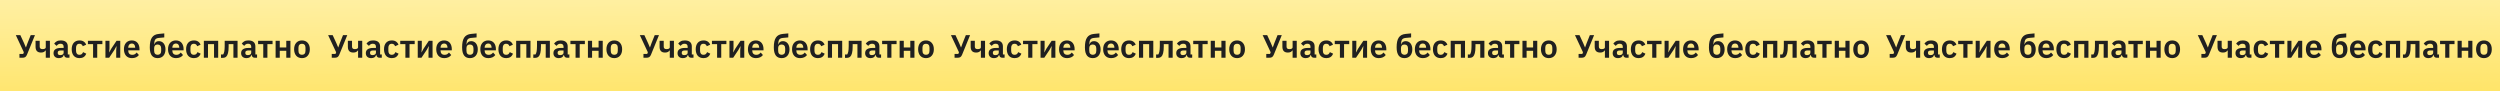 <?xml version="1.0" encoding="UTF-8"?> <svg xmlns="http://www.w3.org/2000/svg" width="2468" height="90" viewBox="0 0 2468 90" fill="none"><rect x="0" y="0" width="2468" height="90" fill="#808080" stroke="none"/> <g clip-path="url(#clip0_81_1152)"> <rect width="2468" height="90" fill="white"></rect> <rect width="2468" height="90" fill="url(#paint0_linear_81_1152)"></rect> <path d="M19.189 53.256H22.901L23.541 51.624L15.605 34.664H20.085L23.733 42.568L25.525 46.824H25.621L27.189 42.504L30.325 34.664H34.517L26.645 53.96C26.41 54.536 26.154 55.016 25.877 55.4C25.6 55.784 25.28 56.104 24.917 56.36C24.554 56.595 24.128 56.765 23.637 56.872C23.168 56.957 22.613 57 21.973 57H19.189V53.256ZM45.18 49.736H45.02C44.593 50.376 44.017 50.899 43.292 51.304C42.567 51.688 41.639 51.88 40.508 51.88C36.903 51.88 35.1 49.971 35.1 46.152V40.296H39.196V45.928C39.196 46.824 39.42 47.475 39.868 47.88C40.316 48.285 41.031 48.488 42.012 48.488C43.015 48.488 43.793 48.328 44.348 48.008C44.903 47.688 45.18 47.251 45.18 46.696V40.296H49.276V57H45.18V49.736ZM66.312 57C65.416 57 64.702 56.744 64.168 56.232C63.656 55.699 63.336 54.995 63.208 54.12H63.016C62.739 55.208 62.174 56.029 61.32 56.584C60.467 57.117 59.411 57.384 58.152 57.384C56.446 57.384 55.134 56.936 54.216 56.04C53.299 55.144 52.84 53.949 52.84 52.456C52.84 50.728 53.459 49.448 54.696 48.616C55.934 47.763 57.694 47.336 59.976 47.336H62.824V46.12C62.824 45.181 62.579 44.456 62.088 43.944C61.598 43.432 60.808 43.176 59.72 43.176C58.76 43.176 57.982 43.389 57.384 43.816C56.808 44.221 56.318 44.712 55.912 45.288L53.48 43.112C54.099 42.152 54.92 41.384 55.944 40.808C56.968 40.211 58.323 39.912 60.008 39.912C62.27 39.912 63.987 40.424 65.16 41.448C66.334 42.472 66.92 43.944 66.92 45.864V53.736H68.584V57H66.312ZM59.528 54.408C60.446 54.408 61.224 54.205 61.864 53.8C62.504 53.395 62.824 52.797 62.824 52.008V49.8H60.2C58.067 49.8 57 50.483 57 51.848V52.392C57 53.075 57.214 53.587 57.64 53.928C58.088 54.248 58.718 54.408 59.528 54.408ZM78.491 57.384C77.254 57.384 76.155 57.181 75.195 56.776C74.235 56.371 73.425 55.784 72.763 55.016C72.123 54.248 71.633 53.331 71.291 52.264C70.95 51.176 70.779 49.96 70.779 48.616C70.779 47.272 70.95 46.067 71.291 45C71.633 43.933 72.123 43.027 72.763 42.28C73.425 41.512 74.235 40.925 75.195 40.52C76.155 40.115 77.254 39.912 78.491 39.912C80.177 39.912 81.563 40.285 82.651 41.032C83.761 41.779 84.561 42.813 85.051 44.136L81.691 45.64C81.499 44.936 81.137 44.36 80.603 43.912C80.091 43.443 79.387 43.208 78.491 43.208C77.339 43.208 76.475 43.571 75.899 44.296C75.345 45.021 75.067 45.971 75.067 47.144V50.184C75.067 51.357 75.345 52.307 75.899 53.032C76.475 53.736 77.339 54.088 78.491 54.088C79.473 54.088 80.23 53.843 80.763 53.352C81.297 52.84 81.713 52.211 82.011 51.464L85.147 52.968C84.593 54.44 83.75 55.549 82.619 56.296C81.489 57.021 80.113 57.384 78.491 57.384ZM91.884 43.56H86.796V40.296H101.068V43.56H95.98V57H91.884V43.56ZM104.087 40.296H108.087V47.752L107.735 51.656H107.863L109.815 48.104L115.031 40.296H118.711V57H114.711V49.544L115.063 45.608H114.935L112.983 49.192L107.767 57H104.087V40.296ZM130.214 57.384C128.976 57.384 127.867 57.181 126.886 56.776C125.926 56.349 125.104 55.763 124.422 55.016C123.76 54.248 123.248 53.331 122.886 52.264C122.523 51.176 122.342 49.96 122.342 48.616C122.342 47.293 122.512 46.099 122.854 45.032C123.216 43.965 123.728 43.059 124.39 42.312C125.051 41.544 125.862 40.957 126.822 40.552C127.782 40.125 128.87 39.912 130.086 39.912C131.387 39.912 132.518 40.136 133.478 40.584C134.438 41.032 135.227 41.64 135.846 42.408C136.464 43.176 136.923 44.072 137.222 45.096C137.542 46.099 137.702 47.176 137.702 48.328V49.672H126.598V50.088C126.598 51.304 126.939 52.285 127.622 53.032C128.304 53.757 129.318 54.12 130.662 54.12C131.686 54.12 132.518 53.907 133.158 53.48C133.819 53.053 134.406 52.509 134.918 51.848L137.126 54.312C136.443 55.272 135.504 56.029 134.31 56.584C133.136 57.117 131.771 57.384 130.214 57.384ZM130.15 42.984C129.062 42.984 128.198 43.347 127.558 44.072C126.918 44.797 126.598 45.736 126.598 46.888V47.144H133.446V46.856C133.446 45.704 133.158 44.776 132.582 44.072C132.027 43.347 131.216 42.984 130.15 42.984ZM155.62 57.384C154.404 57.384 153.316 57.181 152.356 56.776C151.417 56.371 150.607 55.741 149.924 54.888C149.263 54.013 148.751 52.904 148.388 51.56C148.047 50.216 147.876 48.616 147.876 46.76C147.876 44.563 148.047 42.664 148.388 41.064C148.729 39.464 149.263 38.131 149.988 37.064C150.713 35.976 151.641 35.144 152.772 34.568C153.903 33.992 155.247 33.629 156.804 33.48L162.18 32.968V36.936L156.708 37.448C155.876 37.533 155.183 37.704 154.628 37.96C154.073 38.195 153.615 38.557 153.252 39.048C152.911 39.539 152.655 40.189 152.484 41C152.335 41.789 152.228 42.771 152.164 43.944H152.292C152.697 42.835 153.252 42.003 153.956 41.448C154.681 40.893 155.652 40.616 156.868 40.616C157.785 40.616 158.639 40.797 159.428 41.16C160.239 41.523 160.932 42.056 161.508 42.76C162.084 43.443 162.532 44.285 162.852 45.288C163.193 46.291 163.364 47.432 163.364 48.712C163.364 50.035 163.183 51.229 162.82 52.296C162.479 53.363 161.967 54.28 161.284 55.048C160.623 55.795 159.812 56.371 158.852 56.776C157.892 57.181 156.815 57.384 155.62 57.384ZM155.684 54.088C156.729 54.088 157.561 53.757 158.18 53.096C158.799 52.435 159.108 51.485 159.108 50.248V47.848C159.108 46.568 158.788 45.597 158.148 44.936C157.529 44.275 156.676 43.944 155.588 43.944C154.479 43.944 153.625 44.264 153.028 44.904C152.452 45.523 152.164 46.387 152.164 47.496V50.152C152.164 51.432 152.473 52.413 153.092 53.096C153.732 53.757 154.596 54.088 155.684 54.088ZM173.745 57.384C172.508 57.384 171.398 57.181 170.417 56.776C169.457 56.349 168.636 55.763 167.953 55.016C167.292 54.248 166.78 53.331 166.417 52.264C166.054 51.176 165.873 49.96 165.873 48.616C165.873 47.293 166.044 46.099 166.385 45.032C166.748 43.965 167.26 43.059 167.921 42.312C168.582 41.544 169.393 40.957 170.353 40.552C171.313 40.125 172.401 39.912 173.617 39.912C174.918 39.912 176.049 40.136 177.009 40.584C177.969 41.032 178.758 41.64 179.377 42.408C179.996 43.176 180.454 44.072 180.753 45.096C181.073 46.099 181.233 47.176 181.233 48.328V49.672H170.129V50.088C170.129 51.304 170.47 52.285 171.153 53.032C171.836 53.757 172.849 54.12 174.193 54.12C175.217 54.12 176.049 53.907 176.689 53.48C177.35 53.053 177.937 52.509 178.449 51.848L180.657 54.312C179.974 55.272 179.036 56.029 177.841 56.584C176.668 57.117 175.302 57.384 173.745 57.384ZM173.681 42.984C172.593 42.984 171.729 43.347 171.089 44.072C170.449 44.797 170.129 45.736 170.129 46.888V47.144H176.977V46.856C176.977 45.704 176.689 44.776 176.113 44.072C175.558 43.347 174.748 42.984 173.681 42.984ZM191.429 57.384C190.191 57.384 189.093 57.181 188.133 56.776C187.173 56.371 186.362 55.784 185.701 55.016C185.061 54.248 184.57 53.331 184.229 52.264C183.887 51.176 183.717 49.96 183.717 48.616C183.717 47.272 183.887 46.067 184.229 45C184.57 43.933 185.061 43.027 185.701 42.28C186.362 41.512 187.173 40.925 188.133 40.52C189.093 40.115 190.191 39.912 191.429 39.912C193.114 39.912 194.501 40.285 195.589 41.032C196.698 41.779 197.498 42.813 197.989 44.136L194.629 45.64C194.437 44.936 194.074 44.36 193.541 43.912C193.029 43.443 192.325 43.208 191.429 43.208C190.277 43.208 189.413 43.571 188.837 44.296C188.282 45.021 188.005 45.971 188.005 47.144V50.184C188.005 51.357 188.282 52.307 188.837 53.032C189.413 53.736 190.277 54.088 191.429 54.088C192.41 54.088 193.167 53.843 193.701 53.352C194.234 52.84 194.65 52.211 194.949 51.464L198.085 52.968C197.53 54.44 196.687 55.549 195.557 56.296C194.426 57.021 193.05 57.384 191.429 57.384ZM201.243 40.296H215.387V57H211.291V43.56H205.339V57H201.243V40.296ZM218.166 53.736H220.342C220.555 53.416 220.747 53.032 220.918 52.584C221.11 52.136 221.27 51.592 221.398 50.952C221.526 50.291 221.622 49.512 221.686 48.616C221.771 47.699 221.814 46.632 221.814 45.416V40.296H234.518V57H230.422V43.56H225.718V45.608C225.718 47.123 225.665 48.445 225.558 49.576C225.451 50.685 225.291 51.645 225.078 52.456C224.886 53.267 224.641 53.949 224.342 54.504C224.065 55.037 223.755 55.475 223.414 55.816C222.923 56.307 222.369 56.648 221.75 56.84C221.131 57.032 220.374 57.128 219.478 57.128H218.166V53.736ZM251.5 57C250.604 57 249.889 56.744 249.356 56.232C248.844 55.699 248.524 54.995 248.396 54.12H248.204C247.926 55.208 247.361 56.029 246.508 56.584C245.654 57.117 244.598 57.384 243.34 57.384C241.633 57.384 240.321 56.936 239.404 56.04C238.486 55.144 238.028 53.949 238.028 52.456C238.028 50.728 238.646 49.448 239.884 48.616C241.121 47.763 242.881 47.336 245.164 47.336H248.012V46.12C248.012 45.181 247.766 44.456 247.276 43.944C246.785 43.432 245.996 43.176 244.908 43.176C243.948 43.176 243.169 43.389 242.572 43.816C241.996 44.221 241.505 44.712 241.1 45.288L238.668 43.112C239.286 42.152 240.108 41.384 241.132 40.808C242.156 40.211 243.51 39.912 245.196 39.912C247.457 39.912 249.174 40.424 250.348 41.448C251.521 42.472 252.108 43.944 252.108 45.864V53.736H253.772V57H251.5ZM244.716 54.408C245.633 54.408 246.412 54.205 247.052 53.8C247.692 53.395 248.012 52.797 248.012 52.008V49.8H245.388C243.254 49.8 242.188 50.483 242.188 51.848V52.392C242.188 53.075 242.401 53.587 242.828 53.928C243.276 54.248 243.905 54.408 244.716 54.408ZM259.884 43.56H254.796V40.296H269.068V43.56H263.98V57H259.884V43.56ZM272.087 40.296H276.183V46.856H282.615V40.296H286.711V57H282.615V50.12H276.183V57H272.087V40.296ZM298.086 57.384C296.891 57.384 295.814 57.181 294.854 56.776C293.915 56.371 293.104 55.784 292.422 55.016C291.76 54.248 291.248 53.331 290.886 52.264C290.523 51.176 290.342 49.96 290.342 48.616C290.342 47.272 290.523 46.067 290.886 45C291.248 43.933 291.76 43.027 292.422 42.28C293.104 41.512 293.915 40.925 294.854 40.52C295.814 40.115 296.891 39.912 298.086 39.912C299.28 39.912 300.358 40.115 301.318 40.52C302.278 40.925 303.088 41.512 303.75 42.28C304.432 43.027 304.955 43.933 305.318 45C305.68 46.067 305.862 47.272 305.862 48.616C305.862 49.96 305.68 51.176 305.318 52.264C304.955 53.331 304.432 54.248 303.75 55.016C303.088 55.784 302.278 56.371 301.318 56.776C300.358 57.181 299.28 57.384 298.086 57.384ZM298.086 54.088C299.174 54.088 300.027 53.757 300.646 53.096C301.264 52.435 301.574 51.464 301.574 50.184V47.08C301.574 45.821 301.264 44.861 300.646 44.2C300.027 43.539 299.174 43.208 298.086 43.208C297.019 43.208 296.176 43.539 295.558 44.2C294.939 44.861 294.63 45.821 294.63 47.08V50.184C294.63 51.464 294.939 52.435 295.558 53.096C296.176 53.757 297.019 54.088 298.086 54.088ZM327.502 53.256H331.214L331.854 51.624L323.918 34.664H328.398L332.046 42.568L333.838 46.824H333.934L335.502 42.504L338.638 34.664H342.83L334.958 53.96C334.723 54.536 334.467 55.016 334.19 55.4C333.912 55.784 333.592 56.104 333.23 56.36C332.867 56.595 332.44 56.765 331.95 56.872C331.48 56.957 330.926 57 330.286 57H327.502V53.256ZM353.493 49.736H353.333C352.906 50.376 352.33 50.899 351.605 51.304C350.879 51.688 349.951 51.88 348.821 51.88C345.215 51.88 343.413 49.971 343.413 46.152V40.296H347.509V45.928C347.509 46.824 347.733 47.475 348.181 47.88C348.629 48.285 349.343 48.488 350.325 48.488C351.327 48.488 352.106 48.328 352.661 48.008C353.215 47.688 353.493 47.251 353.493 46.696V40.296H357.589V57H353.493V49.736ZM374.625 57C373.729 57 373.014 56.744 372.481 56.232C371.969 55.699 371.649 54.995 371.521 54.12H371.329C371.051 55.208 370.486 56.029 369.633 56.584C368.779 57.117 367.723 57.384 366.465 57.384C364.758 57.384 363.446 56.936 362.529 56.04C361.611 55.144 361.153 53.949 361.153 52.456C361.153 50.728 361.771 49.448 363.009 48.616C364.246 47.763 366.006 47.336 368.289 47.336H371.137V46.12C371.137 45.181 370.891 44.456 370.401 43.944C369.91 43.432 369.121 43.176 368.033 43.176C367.073 43.176 366.294 43.389 365.697 43.816C365.121 44.221 364.63 44.712 364.225 45.288L361.793 43.112C362.411 42.152 363.233 41.384 364.257 40.808C365.281 40.211 366.635 39.912 368.321 39.912C370.582 39.912 372.299 40.424 373.473 41.448C374.646 42.472 375.233 43.944 375.233 45.864V53.736H376.897V57H374.625ZM367.841 54.408C368.758 54.408 369.537 54.205 370.177 53.8C370.817 53.395 371.137 52.797 371.137 52.008V49.8H368.513C366.379 49.8 365.313 50.483 365.313 51.848V52.392C365.313 53.075 365.526 53.587 365.953 53.928C366.401 54.248 367.03 54.408 367.841 54.408ZM386.804 57.384C385.566 57.384 384.468 57.181 383.508 56.776C382.548 56.371 381.737 55.784 381.076 55.016C380.436 54.248 379.945 53.331 379.604 52.264C379.262 51.176 379.092 49.96 379.092 48.616C379.092 47.272 379.262 46.067 379.604 45C379.945 43.933 380.436 43.027 381.076 42.28C381.737 41.512 382.548 40.925 383.508 40.52C384.468 40.115 385.566 39.912 386.804 39.912C388.489 39.912 389.876 40.285 390.964 41.032C392.073 41.779 392.873 42.813 393.364 44.136L390.004 45.64C389.812 44.936 389.449 44.36 388.916 43.912C388.404 43.443 387.7 43.208 386.804 43.208C385.652 43.208 384.788 43.571 384.212 44.296C383.657 45.021 383.38 45.971 383.38 47.144V50.184C383.38 51.357 383.657 52.307 384.212 53.032C384.788 53.736 385.652 54.088 386.804 54.088C387.785 54.088 388.542 53.843 389.076 53.352C389.609 52.84 390.025 52.211 390.324 51.464L393.46 52.968C392.905 54.44 392.062 55.549 390.932 56.296C389.801 57.021 388.425 57.384 386.804 57.384ZM400.197 43.56H395.109V40.296H409.381V43.56H404.293V57H400.197V43.56ZM412.399 40.296H416.399V47.752L416.047 51.656H416.175L418.127 48.104L423.343 40.296H427.023V57H423.023V49.544L423.375 45.608H423.247L421.295 49.192L416.079 57H412.399V40.296ZM438.526 57.384C437.289 57.384 436.18 57.181 435.198 56.776C434.238 56.349 433.417 55.763 432.734 55.016C432.073 54.248 431.561 53.331 431.198 52.264C430.836 51.176 430.654 49.96 430.654 48.616C430.654 47.293 430.825 46.099 431.166 45.032C431.529 43.965 432.041 43.059 432.702 42.312C433.364 41.544 434.174 40.957 435.134 40.552C436.094 40.125 437.182 39.912 438.398 39.912C439.7 39.912 440.83 40.136 441.79 40.584C442.75 41.032 443.54 41.64 444.158 42.408C444.777 43.176 445.236 44.072 445.534 45.096C445.854 46.099 446.014 47.176 446.014 48.328V49.672H434.91V50.088C434.91 51.304 435.252 52.285 435.934 53.032C436.617 53.757 437.63 54.12 438.974 54.12C439.998 54.12 440.83 53.907 441.47 53.48C442.132 53.053 442.718 52.509 443.23 51.848L445.438 54.312C444.756 55.272 443.817 56.029 442.622 56.584C441.449 57.117 440.084 57.384 438.526 57.384ZM438.462 42.984C437.374 42.984 436.51 43.347 435.87 44.072C435.23 44.797 434.91 45.736 434.91 46.888V47.144H441.758V46.856C441.758 45.704 441.47 44.776 440.894 44.072C440.34 43.347 439.529 42.984 438.462 42.984ZM463.933 57.384C462.717 57.384 461.629 57.181 460.669 56.776C459.73 56.371 458.919 55.741 458.237 54.888C457.575 54.013 457.063 52.904 456.701 51.56C456.359 50.216 456.189 48.616 456.189 46.76C456.189 44.563 456.359 42.664 456.701 41.064C457.042 39.464 457.575 38.131 458.301 37.064C459.026 35.976 459.954 35.144 461.085 34.568C462.215 33.992 463.559 33.629 465.117 33.48L470.493 32.968V36.936L465.021 37.448C464.189 37.533 463.495 37.704 462.941 37.96C462.386 38.195 461.927 38.557 461.565 39.048C461.223 39.539 460.967 40.189 460.797 41C460.647 41.789 460.541 42.771 460.477 43.944H460.605C461.01 42.835 461.565 42.003 462.269 41.448C462.994 40.893 463.965 40.616 465.181 40.616C466.098 40.616 466.951 40.797 467.741 41.16C468.551 41.523 469.245 42.056 469.821 42.76C470.397 43.443 470.845 44.285 471.165 45.288C471.506 46.291 471.677 47.432 471.677 48.712C471.677 50.035 471.495 51.229 471.133 52.296C470.791 53.363 470.279 54.28 469.597 55.048C468.935 55.795 468.125 56.371 467.165 56.776C466.205 57.181 465.127 57.384 463.933 57.384ZM463.997 54.088C465.042 54.088 465.874 53.757 466.493 53.096C467.111 52.435 467.421 51.485 467.421 50.248V47.848C467.421 46.568 467.101 45.597 466.461 44.936C465.842 44.275 464.989 43.944 463.901 43.944C462.791 43.944 461.938 44.264 461.341 44.904C460.765 45.523 460.477 46.387 460.477 47.496V50.152C460.477 51.432 460.786 52.413 461.405 53.096C462.045 53.757 462.909 54.088 463.997 54.088ZM482.058 57.384C480.82 57.384 479.711 57.181 478.73 56.776C477.77 56.349 476.948 55.763 476.266 55.016C475.604 54.248 475.092 53.331 474.73 52.264C474.367 51.176 474.186 49.96 474.186 48.616C474.186 47.293 474.356 46.099 474.698 45.032C475.06 43.965 475.572 43.059 476.234 42.312C476.895 41.544 477.706 40.957 478.666 40.552C479.626 40.125 480.714 39.912 481.93 39.912C483.231 39.912 484.362 40.136 485.322 40.584C486.282 41.032 487.071 41.64 487.69 42.408C488.308 43.176 488.767 44.072 489.066 45.096C489.386 46.099 489.546 47.176 489.546 48.328V49.672H478.442V50.088C478.442 51.304 478.783 52.285 479.466 53.032C480.148 53.757 481.162 54.12 482.506 54.12C483.53 54.12 484.362 53.907 485.002 53.48C485.663 53.053 486.25 52.509 486.762 51.848L488.97 54.312C488.287 55.272 487.348 56.029 486.154 56.584C484.98 57.117 483.615 57.384 482.058 57.384ZM481.994 42.984C480.906 42.984 480.042 43.347 479.402 44.072C478.762 44.797 478.442 45.736 478.442 46.888V47.144H485.29V46.856C485.29 45.704 485.002 44.776 484.426 44.072C483.871 43.347 483.06 42.984 481.994 42.984ZM499.741 57.384C498.504 57.384 497.405 57.181 496.445 56.776C495.485 56.371 494.675 55.784 494.013 55.016C493.373 54.248 492.883 53.331 492.541 52.264C492.2 51.176 492.029 49.96 492.029 48.616C492.029 47.272 492.2 46.067 492.541 45C492.883 43.933 493.373 43.027 494.013 42.28C494.675 41.512 495.485 40.925 496.445 40.52C497.405 40.115 498.504 39.912 499.741 39.912C501.427 39.912 502.813 40.285 503.901 41.032C505.011 41.779 505.811 42.813 506.301 44.136L502.941 45.64C502.749 44.936 502.387 44.36 501.853 43.912C501.341 43.443 500.637 43.208 499.741 43.208C498.589 43.208 497.725 43.571 497.149 44.296C496.595 45.021 496.317 45.971 496.317 47.144V50.184C496.317 51.357 496.595 52.307 497.149 53.032C497.725 53.736 498.589 54.088 499.741 54.088C500.723 54.088 501.48 53.843 502.013 53.352C502.547 52.84 502.963 52.211 503.261 51.464L506.397 52.968C505.843 54.44 505 55.549 503.869 56.296C502.739 57.021 501.363 57.384 499.741 57.384ZM509.556 40.296H523.7V57H519.604V43.56H513.652V57H509.556V40.296ZM526.479 53.736H528.655C528.868 53.416 529.06 53.032 529.231 52.584C529.423 52.136 529.583 51.592 529.711 50.952C529.839 50.291 529.935 49.512 529.999 48.616C530.084 47.699 530.127 46.632 530.127 45.416V40.296H542.831V57H538.735V43.56H534.031V45.608C534.031 47.123 533.977 48.445 533.871 49.576C533.764 50.685 533.604 51.645 533.391 52.456C533.199 53.267 532.953 53.949 532.655 54.504C532.377 55.037 532.068 55.475 531.727 55.816C531.236 56.307 530.681 56.648 530.062 56.84C529.444 57.032 528.687 57.128 527.791 57.128H526.479V53.736ZM559.812 57C558.916 57 558.202 56.744 557.668 56.232C557.156 55.699 556.836 54.995 556.708 54.12H556.516C556.239 55.208 555.674 56.029 554.82 56.584C553.967 57.117 552.911 57.384 551.652 57.384C549.946 57.384 548.634 56.936 547.716 56.04C546.799 55.144 546.34 53.949 546.34 52.456C546.34 50.728 546.959 49.448 548.196 48.616C549.434 47.763 551.194 47.336 553.476 47.336H556.324V46.12C556.324 45.181 556.079 44.456 555.588 43.944C555.098 43.432 554.308 43.176 553.22 43.176C552.26 43.176 551.482 43.389 550.884 43.816C550.308 44.221 549.818 44.712 549.412 45.288L546.98 43.112C547.599 42.152 548.42 41.384 549.444 40.808C550.468 40.211 551.823 39.912 553.508 39.912C555.77 39.912 557.487 40.424 558.66 41.448C559.834 42.472 560.42 43.944 560.42 45.864V53.736H562.084V57H559.812ZM553.028 54.408C553.946 54.408 554.724 54.205 555.364 53.8C556.004 53.395 556.324 52.797 556.324 52.008V49.8H553.7C551.567 49.8 550.5 50.483 550.5 51.848V52.392C550.5 53.075 550.714 53.587 551.14 53.928C551.588 54.248 552.218 54.408 553.028 54.408ZM568.197 43.56H563.109V40.296H577.381V43.56H572.293V57H568.197V43.56ZM580.399 40.296H584.495V46.856H590.927V40.296H595.023V57H590.927V50.12H584.495V57H580.399V40.296ZM606.398 57.384C605.204 57.384 604.126 57.181 603.166 56.776C602.228 56.371 601.417 55.784 600.734 55.016C600.073 54.248 599.561 53.331 599.198 52.264C598.836 51.176 598.654 49.96 598.654 48.616C598.654 47.272 598.836 46.067 599.198 45C599.561 43.933 600.073 43.027 600.734 42.28C601.417 41.512 602.228 40.925 603.166 40.52C604.126 40.115 605.204 39.912 606.398 39.912C607.593 39.912 608.67 40.115 609.63 40.52C610.59 40.925 611.401 41.512 612.062 42.28C612.745 43.027 613.268 43.933 613.63 45C613.993 46.067 614.174 47.272 614.174 48.616C614.174 49.96 613.993 51.176 613.63 52.264C613.268 53.331 612.745 54.248 612.062 55.016C611.401 55.784 610.59 56.371 609.63 56.776C608.67 57.181 607.593 57.384 606.398 57.384ZM606.398 54.088C607.486 54.088 608.34 53.757 608.958 53.096C609.577 52.435 609.886 51.464 609.886 50.184V47.08C609.886 45.821 609.577 44.861 608.958 44.2C608.34 43.539 607.486 43.208 606.398 43.208C605.332 43.208 604.489 43.539 603.87 44.2C603.252 44.861 602.942 45.821 602.942 47.08V50.184C602.942 51.464 603.252 52.435 603.87 53.096C604.489 53.757 605.332 54.088 606.398 54.088ZM635.22 53.256H638.932L639.572 51.624L631.636 34.664H636.116L639.764 42.568L641.556 46.824H641.652L643.22 42.504L646.356 34.664H650.548L642.676 53.96C642.442 54.536 642.186 55.016 641.908 55.4C641.631 55.784 641.311 56.104 640.948 56.36C640.586 56.595 640.159 56.765 639.668 56.872C639.199 56.957 638.644 57 638.004 57H635.22V53.256ZM661.211 49.736H661.051C660.625 50.376 660.049 50.899 659.323 51.304C658.598 51.688 657.67 51.88 656.539 51.88C652.934 51.88 651.131 49.971 651.131 46.152V40.296H655.227V45.928C655.227 46.824 655.451 47.475 655.899 47.88C656.347 48.285 657.062 48.488 658.043 48.488C659.046 48.488 659.825 48.328 660.379 48.008C660.934 47.688 661.211 47.251 661.211 46.696V40.296H665.307V57H661.211V49.736ZM682.344 57C681.448 57 680.733 56.744 680.2 56.232C679.688 55.699 679.368 54.995 679.24 54.12H679.048C678.77 55.208 678.205 56.029 677.352 56.584C676.498 57.117 675.442 57.384 674.184 57.384C672.477 57.384 671.165 56.936 670.248 56.04C669.33 55.144 668.872 53.949 668.872 52.456C668.872 50.728 669.49 49.448 670.728 48.616C671.965 47.763 673.725 47.336 676.008 47.336H678.856V46.12C678.856 45.181 678.61 44.456 678.12 43.944C677.629 43.432 676.84 43.176 675.752 43.176C674.792 43.176 674.013 43.389 673.416 43.816C672.84 44.221 672.349 44.712 671.944 45.288L669.512 43.112C670.13 42.152 670.952 41.384 671.976 40.808C673 40.211 674.354 39.912 676.04 39.912C678.301 39.912 680.018 40.424 681.192 41.448C682.365 42.472 682.952 43.944 682.952 45.864V53.736H684.616V57H682.344ZM675.56 54.408C676.477 54.408 677.256 54.205 677.896 53.8C678.536 53.395 678.856 52.797 678.856 52.008V49.8H676.232C674.098 49.8 673.032 50.483 673.032 51.848V52.392C673.032 53.075 673.245 53.587 673.672 53.928C674.12 54.248 674.749 54.408 675.56 54.408ZM694.523 57.384C693.285 57.384 692.187 57.181 691.227 56.776C690.266 56.371 689.456 55.784 688.795 55.016C688.155 54.248 687.664 53.331 687.323 52.264C686.981 51.176 686.811 49.96 686.811 48.616C686.811 47.272 686.981 46.067 687.323 45C687.664 43.933 688.155 43.027 688.795 42.28C689.456 41.512 690.266 40.925 691.227 40.52C692.187 40.115 693.285 39.912 694.523 39.912C696.208 39.912 697.595 40.285 698.683 41.032C699.792 41.779 700.592 42.813 701.083 44.136L697.723 45.64C697.531 44.936 697.168 44.36 696.635 43.912C696.123 43.443 695.419 43.208 694.523 43.208C693.371 43.208 692.507 43.571 691.931 44.296C691.376 45.021 691.099 45.971 691.099 47.144V50.184C691.099 51.357 691.376 52.307 691.931 53.032C692.507 53.736 693.371 54.088 694.523 54.088C695.504 54.088 696.261 53.843 696.795 53.352C697.328 52.84 697.744 52.211 698.043 51.464L701.179 52.968C700.624 54.44 699.781 55.549 698.651 56.296C697.52 57.021 696.144 57.384 694.523 57.384ZM707.916 43.56H702.828V40.296H717.1V43.56H712.012V57H707.916V43.56ZM720.118 40.296H724.118V47.752L723.766 51.656H723.894L725.846 48.104L731.062 40.296H734.742V57H730.742V49.544L731.094 45.608H730.966L729.014 49.192L723.798 57H720.118V40.296ZM746.245 57.384C745.008 57.384 743.898 57.181 742.917 56.776C741.957 56.349 741.136 55.763 740.453 55.016C739.792 54.248 739.28 53.331 738.917 52.264C738.554 51.176 738.373 49.96 738.373 48.616C738.373 47.293 738.544 46.099 738.885 45.032C739.248 43.965 739.76 43.059 740.421 42.312C741.082 41.544 741.893 40.957 742.853 40.552C743.813 40.125 744.901 39.912 746.117 39.912C747.418 39.912 748.549 40.136 749.509 40.584C750.469 41.032 751.258 41.64 751.877 42.408C752.496 43.176 752.954 44.072 753.253 45.096C753.573 46.099 753.733 47.176 753.733 48.328V49.672H742.629V50.088C742.629 51.304 742.97 52.285 743.653 53.032C744.336 53.757 745.349 54.12 746.693 54.12C747.717 54.12 748.549 53.907 749.189 53.48C749.85 53.053 750.437 52.509 750.949 51.848L753.157 54.312C752.474 55.272 751.536 56.029 750.341 56.584C749.168 57.117 747.802 57.384 746.245 57.384ZM746.181 42.984C745.093 42.984 744.229 43.347 743.589 44.072C742.949 44.797 742.629 45.736 742.629 46.888V47.144H749.477V46.856C749.477 45.704 749.189 44.776 748.613 44.072C748.058 43.347 747.248 42.984 746.181 42.984ZM771.651 57.384C770.435 57.384 769.347 57.181 768.387 56.776C767.449 56.371 766.638 55.741 765.955 54.888C765.294 54.013 764.782 52.904 764.419 51.56C764.078 50.216 763.907 48.616 763.907 46.76C763.907 44.563 764.078 42.664 764.419 41.064C764.761 39.464 765.294 38.131 766.019 37.064C766.745 35.976 767.673 35.144 768.803 34.568C769.934 33.992 771.278 33.629 772.835 33.48L778.211 32.968V36.936L772.739 37.448C771.907 37.533 771.214 37.704 770.659 37.96C770.105 38.195 769.646 38.557 769.283 39.048C768.942 39.539 768.686 40.189 768.515 41C768.366 41.789 768.259 42.771 768.195 43.944H768.323C768.729 42.835 769.283 42.003 769.987 41.448C770.713 40.893 771.683 40.616 772.899 40.616C773.817 40.616 774.67 40.797 775.459 41.16C776.27 41.523 776.963 42.056 777.539 42.76C778.115 43.443 778.563 44.285 778.883 45.288C779.225 46.291 779.395 47.432 779.395 48.712C779.395 50.035 779.214 51.229 778.851 52.296C778.51 53.363 777.998 54.28 777.315 55.048C776.654 55.795 775.843 56.371 774.883 56.776C773.923 57.181 772.846 57.384 771.651 57.384ZM771.715 54.088C772.761 54.088 773.593 53.757 774.211 53.096C774.83 52.435 775.139 51.485 775.139 50.248V47.848C775.139 46.568 774.819 45.597 774.179 44.936C773.561 44.275 772.707 43.944 771.619 43.944C770.51 43.944 769.657 44.264 769.059 44.904C768.483 45.523 768.195 46.387 768.195 47.496V50.152C768.195 51.432 768.505 52.413 769.123 53.096C769.763 53.757 770.627 54.088 771.715 54.088ZM789.776 57.384C788.539 57.384 787.43 57.181 786.448 56.776C785.488 56.349 784.667 55.763 783.984 55.016C783.323 54.248 782.811 53.331 782.448 52.264C782.086 51.176 781.904 49.96 781.904 48.616C781.904 47.293 782.075 46.099 782.416 45.032C782.779 43.965 783.291 43.059 783.952 42.312C784.614 41.544 785.424 40.957 786.384 40.552C787.344 40.125 788.432 39.912 789.648 39.912C790.95 39.912 792.08 40.136 793.04 40.584C794 41.032 794.79 41.64 795.408 42.408C796.027 43.176 796.486 44.072 796.784 45.096C797.104 46.099 797.264 47.176 797.264 48.328V49.672H786.16V50.088C786.16 51.304 786.502 52.285 787.184 53.032C787.867 53.757 788.88 54.12 790.224 54.12C791.248 54.12 792.08 53.907 792.72 53.48C793.382 53.053 793.968 52.509 794.48 51.848L796.688 54.312C796.006 55.272 795.067 56.029 793.872 56.584C792.699 57.117 791.334 57.384 789.776 57.384ZM789.712 42.984C788.624 42.984 787.76 43.347 787.12 44.072C786.48 44.797 786.16 45.736 786.16 46.888V47.144H793.008V46.856C793.008 45.704 792.72 44.776 792.144 44.072C791.59 43.347 790.779 42.984 789.712 42.984ZM807.46 57.384C806.223 57.384 805.124 57.181 804.164 56.776C803.204 56.371 802.393 55.784 801.732 55.016C801.092 54.248 800.601 53.331 800.26 52.264C799.919 51.176 799.748 49.96 799.748 48.616C799.748 47.272 799.919 46.067 800.26 45C800.601 43.933 801.092 43.027 801.732 42.28C802.393 41.512 803.204 40.925 804.164 40.52C805.124 40.115 806.223 39.912 807.46 39.912C809.145 39.912 810.532 40.285 811.62 41.032C812.729 41.779 813.529 42.813 814.02 44.136L810.66 45.64C810.468 44.936 810.105 44.36 809.572 43.912C809.06 43.443 808.356 43.208 807.46 43.208C806.308 43.208 805.444 43.571 804.868 44.296C804.313 45.021 804.036 45.971 804.036 47.144V50.184C804.036 51.357 804.313 52.307 804.868 53.032C805.444 53.736 806.308 54.088 807.46 54.088C808.441 54.088 809.199 53.843 809.732 53.352C810.265 52.84 810.681 52.211 810.98 51.464L814.116 52.968C813.561 54.44 812.719 55.549 811.588 56.296C810.457 57.021 809.081 57.384 807.46 57.384ZM817.274 40.296H831.418V57H827.322V43.56H821.37V57H817.274V40.296ZM834.197 53.736H836.373C836.587 53.416 836.779 53.032 836.949 52.584C837.141 52.136 837.301 51.592 837.429 50.952C837.557 50.291 837.653 49.512 837.717 48.616C837.803 47.699 837.845 46.632 837.845 45.416V40.296H850.549V57H846.453V43.56H841.749V45.608C841.749 47.123 841.696 48.445 841.589 49.576C841.483 50.685 841.323 51.645 841.109 52.456C840.917 53.267 840.672 53.949 840.373 54.504C840.096 55.037 839.787 55.475 839.445 55.816C838.955 56.307 838.4 56.648 837.781 56.84C837.163 57.032 836.405 57.128 835.509 57.128H834.197V53.736ZM867.531 57C866.635 57 865.92 56.744 865.387 56.232C864.875 55.699 864.555 54.995 864.427 54.12H864.235C863.958 55.208 863.392 56.029 862.539 56.584C861.686 57.117 860.63 57.384 859.371 57.384C857.664 57.384 856.352 56.936 855.435 56.04C854.518 55.144 854.059 53.949 854.059 52.456C854.059 50.728 854.678 49.448 855.915 48.616C857.152 47.763 858.912 47.336 861.195 47.336H864.043V46.12C864.043 45.181 863.798 44.456 863.307 43.944C862.816 43.432 862.027 43.176 860.939 43.176C859.979 43.176 859.2 43.389 858.603 43.816C858.027 44.221 857.536 44.712 857.131 45.288L854.699 43.112C855.318 42.152 856.139 41.384 857.163 40.808C858.187 40.211 859.542 39.912 861.227 39.912C863.488 39.912 865.206 40.424 866.379 41.448C867.552 42.472 868.139 43.944 868.139 45.864V53.736H869.803V57H867.531ZM860.747 54.408C861.664 54.408 862.443 54.205 863.083 53.8C863.723 53.395 864.043 52.797 864.043 52.008V49.8H861.419C859.286 49.8 858.219 50.483 858.219 51.848V52.392C858.219 53.075 858.432 53.587 858.859 53.928C859.307 54.248 859.936 54.408 860.747 54.408ZM875.916 43.56H870.828V40.296H885.1V43.56H880.012V57H875.916V43.56ZM888.118 40.296H892.214V46.856H898.646V40.296H902.742V57H898.646V50.12H892.214V57H888.118V40.296ZM914.117 57.384C912.922 57.384 911.845 57.181 910.885 56.776C909.946 56.371 909.136 55.784 908.453 55.016C907.792 54.248 907.28 53.331 906.917 52.264C906.554 51.176 906.373 49.96 906.373 48.616C906.373 47.272 906.554 46.067 906.917 45C907.28 43.933 907.792 43.027 908.453 42.28C909.136 41.512 909.946 40.925 910.885 40.52C911.845 40.115 912.922 39.912 914.117 39.912C915.312 39.912 916.389 40.115 917.349 40.52C918.309 40.925 919.12 41.512 919.781 42.28C920.464 43.027 920.986 43.933 921.349 45C921.712 46.067 921.893 47.272 921.893 48.616C921.893 49.96 921.712 51.176 921.349 52.264C920.986 53.331 920.464 54.248 919.781 55.016C919.12 55.784 918.309 56.371 917.349 56.776C916.389 57.181 915.312 57.384 914.117 57.384ZM914.117 54.088C915.205 54.088 916.058 53.757 916.677 53.096C917.296 52.435 917.605 51.464 917.605 50.184V47.08C917.605 45.821 917.296 44.861 916.677 44.2C916.058 43.539 915.205 43.208 914.117 43.208C913.05 43.208 912.208 43.539 911.589 44.2C910.97 44.861 910.661 45.821 910.661 47.08V50.184C910.661 51.464 910.97 52.435 911.589 53.096C912.208 53.757 913.05 54.088 914.117 54.088ZM942.345 53.256H946.057L946.697 51.624L938.761 34.664H943.241L946.889 42.568L948.681 46.824H948.777L950.345 42.504L953.481 34.664H957.673L949.801 53.96C949.567 54.536 949.311 55.016 949.033 55.4C948.756 55.784 948.436 56.104 948.073 56.36C947.711 56.595 947.284 56.765 946.793 56.872C946.324 56.957 945.769 57 945.129 57H942.345V53.256ZM968.336 49.736H968.176C967.75 50.376 967.174 50.899 966.448 51.304C965.723 51.688 964.795 51.88 963.664 51.88C960.059 51.88 958.256 49.971 958.256 46.152V40.296H962.352V45.928C962.352 46.824 962.576 47.475 963.024 47.88C963.472 48.285 964.187 48.488 965.168 48.488C966.171 48.488 966.95 48.328 967.504 48.008C968.059 47.688 968.336 47.251 968.336 46.696V40.296H972.432V57H968.336V49.736ZM989.469 57C988.573 57 987.858 56.744 987.325 56.232C986.813 55.699 986.493 54.995 986.365 54.12H986.173C985.895 55.208 985.33 56.029 984.477 56.584C983.623 57.117 982.567 57.384 981.309 57.384C979.602 57.384 978.29 56.936 977.373 56.04C976.455 55.144 975.997 53.949 975.997 52.456C975.997 50.728 976.615 49.448 977.853 48.616C979.09 47.763 980.85 47.336 983.133 47.336H985.981V46.12C985.981 45.181 985.735 44.456 985.245 43.944C984.754 43.432 983.965 43.176 982.877 43.176C981.917 43.176 981.138 43.389 980.541 43.816C979.965 44.221 979.474 44.712 979.069 45.288L976.637 43.112C977.255 42.152 978.077 41.384 979.101 40.808C980.125 40.211 981.479 39.912 983.165 39.912C985.426 39.912 987.143 40.424 988.317 41.448C989.49 42.472 990.077 43.944 990.077 45.864V53.736H991.741V57H989.469ZM982.685 54.408C983.602 54.408 984.381 54.205 985.021 53.8C985.661 53.395 985.981 52.797 985.981 52.008V49.8H983.357C981.223 49.8 980.157 50.483 980.157 51.848V52.392C980.157 53.075 980.37 53.587 980.797 53.928C981.245 54.248 981.874 54.408 982.685 54.408ZM1001.65 57.384C1000.41 57.384 999.312 57.181 998.352 56.776C997.391 56.371 996.581 55.784 995.92 55.016C995.28 54.248 994.789 53.331 994.448 52.264C994.106 51.176 993.936 49.96 993.936 48.616C993.936 47.272 994.106 46.067 994.448 45C994.789 43.933 995.28 43.027 995.92 42.28C996.581 41.512 997.391 40.925 998.352 40.52C999.312 40.115 1000.41 39.912 1001.65 39.912C1003.33 39.912 1004.72 40.285 1005.81 41.032C1006.92 41.779 1007.72 42.813 1008.21 44.136L1004.85 45.64C1004.66 44.936 1004.29 44.36 1003.76 43.912C1003.25 43.443 1002.54 43.208 1001.65 43.208C1000.5 43.208 999.632 43.571 999.056 44.296C998.501 45.021 998.224 45.971 998.224 47.144V50.184C998.224 51.357 998.501 52.307 999.056 53.032C999.632 53.736 1000.5 54.088 1001.65 54.088C1002.63 54.088 1003.39 53.843 1003.92 53.352C1004.45 52.84 1004.87 52.211 1005.17 51.464L1008.3 52.968C1007.75 54.44 1006.91 55.549 1005.78 56.296C1004.64 57.021 1003.27 57.384 1001.65 57.384ZM1015.04 43.56H1009.95V40.296H1024.22V43.56H1019.14V57H1015.04V43.56ZM1027.24 40.296H1031.24V47.752L1030.89 51.656H1031.02L1032.97 48.104L1038.19 40.296H1041.87V57H1037.87V49.544L1038.22 45.608H1038.09L1036.14 49.192L1030.92 57H1027.24V40.296ZM1053.37 57.384C1052.13 57.384 1051.02 57.181 1050.04 56.776C1049.08 56.349 1048.26 55.763 1047.58 55.016C1046.92 54.248 1046.4 53.331 1046.04 52.264C1045.68 51.176 1045.5 49.96 1045.5 48.616C1045.5 47.293 1045.67 46.099 1046.01 45.032C1046.37 43.965 1046.88 43.059 1047.55 42.312C1048.21 41.544 1049.02 40.957 1049.98 40.552C1050.94 40.125 1052.03 39.912 1053.24 39.912C1054.54 39.912 1055.67 40.136 1056.63 40.584C1057.59 41.032 1058.38 41.64 1059 42.408C1059.62 43.176 1060.08 44.072 1060.38 45.096C1060.7 46.099 1060.86 47.176 1060.86 48.328V49.672H1049.75V50.088C1049.75 51.304 1050.1 52.285 1050.78 53.032C1051.46 53.757 1052.47 54.12 1053.82 54.12C1054.84 54.12 1055.67 53.907 1056.31 53.48C1056.98 53.053 1057.56 52.509 1058.07 51.848L1060.28 54.312C1059.6 55.272 1058.66 56.029 1057.47 56.584C1056.29 57.117 1054.93 57.384 1053.37 57.384ZM1053.31 42.984C1052.22 42.984 1051.35 43.347 1050.71 44.072C1050.07 44.797 1049.75 45.736 1049.75 46.888V47.144H1056.6V46.856C1056.6 45.704 1056.31 44.776 1055.74 44.072C1055.18 43.347 1054.37 42.984 1053.31 42.984ZM1078.78 57.384C1077.56 57.384 1076.47 57.181 1075.51 56.776C1074.57 56.371 1073.76 55.741 1073.08 54.888C1072.42 54.013 1071.91 52.904 1071.54 51.56C1071.2 50.216 1071.03 48.616 1071.03 46.76C1071.03 44.563 1071.2 42.664 1071.54 41.064C1071.89 39.464 1072.42 38.131 1073.14 37.064C1073.87 35.976 1074.8 35.144 1075.93 34.568C1077.06 33.992 1078.4 33.629 1079.96 33.48L1085.34 32.968V36.936L1079.86 37.448C1079.03 37.533 1078.34 37.704 1077.78 37.96C1077.23 38.195 1076.77 38.557 1076.41 39.048C1076.07 39.539 1075.81 40.189 1075.64 41C1075.49 41.789 1075.38 42.771 1075.32 43.944H1075.45C1075.85 42.835 1076.41 42.003 1077.11 41.448C1077.84 40.893 1078.81 40.616 1080.02 40.616C1080.94 40.616 1081.79 40.797 1082.58 41.16C1083.39 41.523 1084.09 42.056 1084.66 42.76C1085.24 43.443 1085.69 44.285 1086.01 45.288C1086.35 46.291 1086.52 47.432 1086.52 48.712C1086.52 50.035 1086.34 51.229 1085.98 52.296C1085.63 53.363 1085.12 54.28 1084.44 55.048C1083.78 55.795 1082.97 56.371 1082.01 56.776C1081.05 57.181 1079.97 57.384 1078.78 57.384ZM1078.84 54.088C1079.89 54.088 1080.72 53.757 1081.34 53.096C1081.95 52.435 1082.26 51.485 1082.26 50.248V47.848C1082.26 46.568 1081.94 45.597 1081.3 44.936C1080.69 44.275 1079.83 43.944 1078.74 43.944C1077.63 43.944 1076.78 44.264 1076.18 44.904C1075.61 45.523 1075.32 46.387 1075.32 47.496V50.152C1075.32 51.432 1075.63 52.413 1076.25 53.096C1076.89 53.757 1077.75 54.088 1078.84 54.088ZM1096.9 57.384C1095.66 57.384 1094.55 57.181 1093.57 56.776C1092.61 56.349 1091.79 55.763 1091.11 55.016C1090.45 54.248 1089.94 53.331 1089.57 52.264C1089.21 51.176 1089.03 49.96 1089.03 48.616C1089.03 47.293 1089.2 46.099 1089.54 45.032C1089.9 43.965 1090.42 43.059 1091.08 42.312C1091.74 41.544 1092.55 40.957 1093.51 40.552C1094.47 40.125 1095.56 39.912 1096.77 39.912C1098.07 39.912 1099.21 40.136 1100.17 40.584C1101.13 41.032 1101.91 41.64 1102.53 42.408C1103.15 43.176 1103.61 44.072 1103.91 45.096C1104.23 46.099 1104.39 47.176 1104.39 48.328V49.672H1093.29V50.088C1093.29 51.304 1093.63 52.285 1094.31 53.032C1094.99 53.757 1096.01 54.12 1097.35 54.12C1098.37 54.12 1099.21 53.907 1099.85 53.48C1100.51 53.053 1101.09 52.509 1101.61 51.848L1103.81 54.312C1103.13 55.272 1102.19 56.029 1101 56.584C1099.82 57.117 1098.46 57.384 1096.9 57.384ZM1096.84 42.984C1095.75 42.984 1094.89 43.347 1094.25 44.072C1093.61 44.797 1093.29 45.736 1093.29 46.888V47.144H1100.13V46.856C1100.13 45.704 1099.85 44.776 1099.27 44.072C1098.71 43.347 1097.9 42.984 1096.84 42.984ZM1114.59 57.384C1113.35 57.384 1112.25 57.181 1111.29 56.776C1110.33 56.371 1109.52 55.784 1108.86 55.016C1108.22 54.248 1107.73 53.331 1107.39 52.264C1107.04 51.176 1106.87 49.96 1106.87 48.616C1106.87 47.272 1107.04 46.067 1107.39 45C1107.73 43.933 1108.22 43.027 1108.86 42.28C1109.52 41.512 1110.33 40.925 1111.29 40.52C1112.25 40.115 1113.35 39.912 1114.59 39.912C1116.27 39.912 1117.66 40.285 1118.75 41.032C1119.85 41.779 1120.65 42.813 1121.15 44.136L1117.79 45.64C1117.59 44.936 1117.23 44.36 1116.7 43.912C1116.19 43.443 1115.48 43.208 1114.59 43.208C1113.43 43.208 1112.57 43.571 1111.99 44.296C1111.44 45.021 1111.16 45.971 1111.16 47.144V50.184C1111.16 51.357 1111.44 52.307 1111.99 53.032C1112.57 53.736 1113.43 54.088 1114.59 54.088C1115.57 54.088 1116.32 53.843 1116.86 53.352C1117.39 52.84 1117.81 52.211 1118.11 51.464L1121.24 52.968C1120.69 54.44 1119.84 55.549 1118.71 56.296C1117.58 57.021 1116.21 57.384 1114.59 57.384ZM1124.4 40.296H1138.54V57H1134.45V43.56H1128.5V57H1124.4V40.296ZM1141.32 53.736H1143.5C1143.71 53.416 1143.9 53.032 1144.07 52.584C1144.27 52.136 1144.43 51.592 1144.55 50.952C1144.68 50.291 1144.78 49.512 1144.84 48.616C1144.93 47.699 1144.97 46.632 1144.97 45.416V40.296H1157.67V57H1153.58V43.56H1148.87V45.608C1148.87 47.123 1148.82 48.445 1148.71 49.576C1148.61 50.685 1148.45 51.645 1148.23 52.456C1148.04 53.267 1147.8 53.949 1147.5 54.504C1147.22 55.037 1146.91 55.475 1146.57 55.816C1146.08 56.307 1145.52 56.648 1144.91 56.84C1144.29 57.032 1143.53 57.128 1142.63 57.128H1141.32V53.736ZM1174.66 57C1173.76 57 1173.05 56.744 1172.51 56.232C1172 55.699 1171.68 54.995 1171.55 54.12H1171.36C1171.08 55.208 1170.52 56.029 1169.66 56.584C1168.81 57.117 1167.75 57.384 1166.5 57.384C1164.79 57.384 1163.48 56.936 1162.56 56.04C1161.64 55.144 1161.18 53.949 1161.18 52.456C1161.18 50.728 1161.8 49.448 1163.04 48.616C1164.28 47.763 1166.04 47.336 1168.32 47.336H1171.17V46.12C1171.17 45.181 1170.92 44.456 1170.43 43.944C1169.94 43.432 1169.15 43.176 1168.06 43.176C1167.1 43.176 1166.33 43.389 1165.73 43.816C1165.15 44.221 1164.66 44.712 1164.26 45.288L1161.82 43.112C1162.44 42.152 1163.26 41.384 1164.29 40.808C1165.31 40.211 1166.67 39.912 1168.35 39.912C1170.61 39.912 1172.33 40.424 1173.5 41.448C1174.68 42.472 1175.26 43.944 1175.26 45.864V53.736H1176.93V57H1174.66ZM1167.87 54.408C1168.79 54.408 1169.57 54.205 1170.21 53.8C1170.85 53.395 1171.17 52.797 1171.17 52.008V49.8H1168.54C1166.41 49.8 1165.34 50.483 1165.34 51.848V52.392C1165.34 53.075 1165.56 53.587 1165.98 53.928C1166.43 54.248 1167.06 54.408 1167.87 54.408ZM1183.04 43.56H1177.95V40.296H1192.22V43.56H1187.14V57H1183.04V43.56ZM1195.24 40.296H1199.34V46.856H1205.77V40.296H1209.87V57H1205.77V50.12H1199.34V57H1195.24V40.296ZM1221.24 57.384C1220.05 57.384 1218.97 57.181 1218.01 56.776C1217.07 56.371 1216.26 55.784 1215.58 55.016C1214.92 54.248 1214.4 53.331 1214.04 52.264C1213.68 51.176 1213.5 49.96 1213.5 48.616C1213.5 47.272 1213.68 46.067 1214.04 45C1214.4 43.933 1214.92 43.027 1215.58 42.28C1216.26 41.512 1217.07 40.925 1218.01 40.52C1218.97 40.115 1220.05 39.912 1221.24 39.912C1222.44 39.912 1223.51 40.115 1224.47 40.52C1225.43 40.925 1226.24 41.512 1226.91 42.28C1227.59 43.027 1228.11 43.933 1228.47 45C1228.84 46.067 1229.02 47.272 1229.02 48.616C1229.02 49.96 1228.84 51.176 1228.47 52.264C1228.11 53.331 1227.59 54.248 1226.91 55.016C1226.24 55.784 1225.43 56.371 1224.47 56.776C1223.51 57.181 1222.44 57.384 1221.24 57.384ZM1221.24 54.088C1222.33 54.088 1223.18 53.757 1223.8 53.096C1224.42 52.435 1224.73 51.464 1224.73 50.184V47.08C1224.73 45.821 1224.42 44.861 1223.8 44.2C1223.18 43.539 1222.33 43.208 1221.24 43.208C1220.18 43.208 1219.33 43.539 1218.71 44.2C1218.1 44.861 1217.79 45.821 1217.79 47.08V50.184C1217.79 51.464 1218.1 52.435 1218.71 53.096C1219.33 53.757 1220.18 54.088 1221.24 54.088ZM1250.06 53.256H1253.78L1254.42 51.624L1246.48 34.664H1250.96L1254.61 42.568L1256.4 46.824H1256.5L1258.06 42.504L1261.2 34.664H1265.39L1257.52 53.96C1257.29 54.536 1257.03 55.016 1256.75 55.4C1256.47 55.784 1256.15 56.104 1255.79 56.36C1255.43 56.595 1255 56.765 1254.51 56.872C1254.04 56.957 1253.49 57 1252.85 57H1250.06V53.256ZM1276.06 49.736H1275.9C1275.47 50.376 1274.89 50.899 1274.17 51.304C1273.44 51.688 1272.51 51.88 1271.38 51.88C1267.78 51.88 1265.98 49.971 1265.98 46.152V40.296H1270.07V45.928C1270.07 46.824 1270.3 47.475 1270.74 47.88C1271.19 48.285 1271.91 48.488 1272.89 48.488C1273.89 48.488 1274.67 48.328 1275.22 48.008C1275.78 47.688 1276.06 47.251 1276.06 46.696V40.296H1280.15V57H1276.06V49.736ZM1297.19 57C1296.29 57 1295.58 56.744 1295.04 56.232C1294.53 55.699 1294.21 54.995 1294.08 54.12H1293.89C1293.61 55.208 1293.05 56.029 1292.2 56.584C1291.34 57.117 1290.29 57.384 1289.03 57.384C1287.32 57.384 1286.01 56.936 1285.09 56.04C1284.17 55.144 1283.72 53.949 1283.72 52.456C1283.72 50.728 1284.33 49.448 1285.57 48.616C1286.81 47.763 1288.57 47.336 1290.85 47.336H1293.7V46.12C1293.7 45.181 1293.45 44.456 1292.96 43.944C1292.47 43.432 1291.68 43.176 1290.6 43.176C1289.64 43.176 1288.86 43.389 1288.26 43.816C1287.68 44.221 1287.19 44.712 1286.79 45.288L1284.36 43.112C1284.97 42.152 1285.8 41.384 1286.82 40.808C1287.84 40.211 1289.2 39.912 1290.88 39.912C1293.14 39.912 1294.86 40.424 1296.04 41.448C1297.21 42.472 1297.8 43.944 1297.8 45.864V53.736H1299.46V57H1297.19ZM1290.4 54.408C1291.32 54.408 1292.1 54.205 1292.74 53.8C1293.38 53.395 1293.7 52.797 1293.7 52.008V49.8H1291.08C1288.94 49.8 1287.88 50.483 1287.88 51.848V52.392C1287.88 53.075 1288.09 53.587 1288.52 53.928C1288.96 54.248 1289.59 54.408 1290.4 54.408ZM1309.37 57.384C1308.13 57.384 1307.03 57.181 1306.07 56.776C1305.11 56.371 1304.3 55.784 1303.64 55.016C1303 54.248 1302.51 53.331 1302.17 52.264C1301.82 51.176 1301.65 49.96 1301.65 48.616C1301.65 47.272 1301.82 46.067 1302.17 45C1302.51 43.933 1303 43.027 1303.64 42.28C1304.3 41.512 1305.11 40.925 1306.07 40.52C1307.03 40.115 1308.13 39.912 1309.37 39.912C1311.05 39.912 1312.44 40.285 1313.53 41.032C1314.64 41.779 1315.44 42.813 1315.93 44.136L1312.57 45.64C1312.37 44.936 1312.01 44.36 1311.48 43.912C1310.97 43.443 1310.26 43.208 1309.37 43.208C1308.21 43.208 1307.35 43.571 1306.77 44.296C1306.22 45.021 1305.94 45.971 1305.94 47.144V50.184C1305.94 51.357 1306.22 52.307 1306.77 53.032C1307.35 53.736 1308.21 54.088 1309.37 54.088C1310.35 54.088 1311.1 53.843 1311.64 53.352C1312.17 52.84 1312.59 52.211 1312.89 51.464L1316.02 52.968C1315.47 54.44 1314.62 55.549 1313.49 56.296C1312.36 57.021 1310.99 57.384 1309.37 57.384ZM1322.76 43.56H1317.67V40.296H1331.94V43.56H1326.86V57H1322.76V43.56ZM1334.96 40.296H1338.96V47.752L1338.61 51.656H1338.74L1340.69 48.104L1345.91 40.296H1349.59V57H1345.59V49.544L1345.94 45.608H1345.81L1343.86 49.192L1338.64 57H1334.96V40.296ZM1361.09 57.384C1359.85 57.384 1358.74 57.181 1357.76 56.776C1356.8 56.349 1355.98 55.763 1355.3 55.016C1354.64 54.248 1354.12 53.331 1353.76 52.264C1353.4 51.176 1353.22 49.96 1353.22 48.616C1353.22 47.293 1353.39 46.099 1353.73 45.032C1354.09 43.965 1354.6 43.059 1355.26 42.312C1355.93 41.544 1356.74 40.957 1357.7 40.552C1358.66 40.125 1359.74 39.912 1360.96 39.912C1362.26 39.912 1363.39 40.136 1364.35 40.584C1365.31 41.032 1366.1 41.64 1366.72 42.408C1367.34 43.176 1367.8 44.072 1368.1 45.096C1368.42 46.099 1368.58 47.176 1368.58 48.328V49.672H1357.47V50.088C1357.47 51.304 1357.81 52.285 1358.5 53.032C1359.18 53.757 1360.19 54.12 1361.54 54.12C1362.56 54.12 1363.39 53.907 1364.03 53.48C1364.69 53.053 1365.28 52.509 1365.79 51.848L1368 54.312C1367.32 55.272 1366.38 56.029 1365.18 56.584C1364.01 57.117 1362.65 57.384 1361.09 57.384ZM1361.02 42.984C1359.94 42.984 1359.07 43.347 1358.43 44.072C1357.79 44.797 1357.47 45.736 1357.47 46.888V47.144H1364.32V46.856C1364.32 45.704 1364.03 44.776 1363.46 44.072C1362.9 43.347 1362.09 42.984 1361.02 42.984ZM1386.5 57.384C1385.28 57.384 1384.19 57.181 1383.23 56.776C1382.29 56.371 1381.48 55.741 1380.8 54.888C1380.14 54.013 1379.63 52.904 1379.26 51.56C1378.92 50.216 1378.75 48.616 1378.75 46.76C1378.75 44.563 1378.92 42.664 1379.26 41.064C1379.6 39.464 1380.14 38.131 1380.86 37.064C1381.59 35.976 1382.52 35.144 1383.65 34.568C1384.78 33.992 1386.12 33.629 1387.68 33.48L1393.06 32.968V36.936L1387.58 37.448C1386.75 37.533 1386.06 37.704 1385.5 37.96C1384.95 38.195 1384.49 38.557 1384.13 39.048C1383.79 39.539 1383.53 40.189 1383.36 41C1383.21 41.789 1383.1 42.771 1383.04 43.944H1383.17C1383.57 42.835 1384.13 42.003 1384.83 41.448C1385.56 40.893 1386.53 40.616 1387.74 40.616C1388.66 40.616 1389.51 40.797 1390.3 41.16C1391.11 41.523 1391.81 42.056 1392.38 42.76C1392.96 43.443 1393.41 44.285 1393.73 45.288C1394.07 46.291 1394.24 47.432 1394.24 48.712C1394.24 50.035 1394.06 51.229 1393.7 52.296C1393.35 53.363 1392.84 54.28 1392.16 55.048C1391.5 55.795 1390.69 56.371 1389.73 56.776C1388.77 57.181 1387.69 57.384 1386.5 57.384ZM1386.56 54.088C1387.6 54.088 1388.44 53.757 1389.06 53.096C1389.67 52.435 1389.98 51.485 1389.98 50.248V47.848C1389.98 46.568 1389.66 45.597 1389.02 44.936C1388.4 44.275 1387.55 43.944 1386.46 43.944C1385.35 43.944 1384.5 44.264 1383.9 44.904C1383.33 45.523 1383.04 46.387 1383.04 47.496V50.152C1383.04 51.432 1383.35 52.413 1383.97 53.096C1384.61 53.757 1385.47 54.088 1386.56 54.088ZM1404.62 57.384C1403.38 57.384 1402.27 57.181 1401.29 56.776C1400.33 56.349 1399.51 55.763 1398.83 55.016C1398.17 54.248 1397.65 53.331 1397.29 52.264C1396.93 51.176 1396.75 49.96 1396.75 48.616C1396.75 47.293 1396.92 46.099 1397.26 45.032C1397.62 43.965 1398.13 43.059 1398.8 42.312C1399.46 41.544 1400.27 40.957 1401.23 40.552C1402.19 40.125 1403.28 39.912 1404.49 39.912C1405.79 39.912 1406.92 40.136 1407.88 40.584C1408.84 41.032 1409.63 41.64 1410.25 42.408C1410.87 43.176 1411.33 44.072 1411.63 45.096C1411.95 46.099 1412.11 47.176 1412.11 48.328V49.672H1401V50.088C1401 51.304 1401.35 52.285 1402.03 53.032C1402.71 53.757 1403.72 54.12 1405.07 54.12C1406.09 54.12 1406.92 53.907 1407.56 53.48C1408.23 53.053 1408.81 52.509 1409.32 51.848L1411.53 54.312C1410.85 55.272 1409.91 56.029 1408.72 56.584C1407.54 57.117 1406.18 57.384 1404.62 57.384ZM1404.56 42.984C1403.47 42.984 1402.6 43.347 1401.96 44.072C1401.32 44.797 1401 45.736 1401 46.888V47.144H1407.85V46.856C1407.85 45.704 1407.56 44.776 1406.99 44.072C1406.43 43.347 1405.62 42.984 1404.56 42.984ZM1422.3 57.384C1421.07 57.384 1419.97 57.181 1419.01 56.776C1418.05 56.371 1417.24 55.784 1416.58 55.016C1415.94 54.248 1415.45 53.331 1415.1 52.264C1414.76 51.176 1414.59 49.96 1414.59 48.616C1414.59 47.272 1414.76 46.067 1415.1 45C1415.45 43.933 1415.94 43.027 1416.58 42.28C1417.24 41.512 1418.05 40.925 1419.01 40.52C1419.97 40.115 1421.07 39.912 1422.3 39.912C1423.99 39.912 1425.38 40.285 1426.46 41.032C1427.57 41.779 1428.37 42.813 1428.86 44.136L1425.5 45.64C1425.31 44.936 1424.95 44.36 1424.42 43.912C1423.9 43.443 1423.2 43.208 1422.3 43.208C1421.15 43.208 1420.29 43.571 1419.71 44.296C1419.16 45.021 1418.88 45.971 1418.88 47.144V50.184C1418.88 51.357 1419.16 52.307 1419.71 53.032C1420.29 53.736 1421.15 54.088 1422.3 54.088C1423.29 54.088 1424.04 53.843 1424.58 53.352C1425.11 52.84 1425.53 52.211 1425.82 51.464L1428.96 52.968C1428.41 54.44 1427.56 55.549 1426.43 56.296C1425.3 57.021 1423.93 57.384 1422.3 57.384ZM1432.12 40.296H1446.26V57H1442.17V43.56H1436.21V57H1432.12V40.296ZM1449.04 53.736H1451.22C1451.43 53.416 1451.62 53.032 1451.79 52.584C1451.99 52.136 1452.15 51.592 1452.27 50.952C1452.4 50.291 1452.5 49.512 1452.56 48.616C1452.65 47.699 1452.69 46.632 1452.69 45.416V40.296H1465.39V57H1461.3V43.56H1456.59V45.608C1456.59 47.123 1456.54 48.445 1456.43 49.576C1456.33 50.685 1456.17 51.645 1455.95 52.456C1455.76 53.267 1455.52 53.949 1455.22 54.504C1454.94 55.037 1454.63 55.475 1454.29 55.816C1453.8 56.307 1453.24 56.648 1452.62 56.84C1452.01 57.032 1451.25 57.128 1450.35 57.128H1449.04V53.736ZM1482.37 57C1481.48 57 1480.76 56.744 1480.23 56.232C1479.72 55.699 1479.4 54.995 1479.27 54.12H1479.08C1478.8 55.208 1478.24 56.029 1477.38 56.584C1476.53 57.117 1475.47 57.384 1474.21 57.384C1472.51 57.384 1471.2 56.936 1470.28 56.04C1469.36 55.144 1468.9 53.949 1468.9 52.456C1468.9 50.728 1469.52 49.448 1470.76 48.616C1472 47.763 1473.76 47.336 1476.04 47.336H1478.89V46.12C1478.89 45.181 1478.64 44.456 1478.15 43.944C1477.66 43.432 1476.87 43.176 1475.78 43.176C1474.82 43.176 1474.04 43.389 1473.45 43.816C1472.87 44.221 1472.38 44.712 1471.97 45.288L1469.54 43.112C1470.16 42.152 1470.98 41.384 1472.01 40.808C1473.03 40.211 1474.39 39.912 1476.07 39.912C1478.33 39.912 1480.05 40.424 1481.22 41.448C1482.4 42.472 1482.98 43.944 1482.98 45.864V53.736H1484.65V57H1482.37ZM1475.59 54.408C1476.51 54.408 1477.29 54.205 1477.93 53.8C1478.57 53.395 1478.89 52.797 1478.89 52.008V49.8H1476.26C1474.13 49.8 1473.06 50.483 1473.06 51.848V52.392C1473.06 53.075 1473.28 53.587 1473.7 53.928C1474.15 54.248 1474.78 54.408 1475.59 54.408ZM1490.76 43.56H1485.67V40.296H1499.94V43.56H1494.86V57H1490.76V43.56ZM1502.96 40.296H1507.06V46.856H1513.49V40.296H1517.59V57H1513.49V50.12H1507.06V57H1502.96V40.296ZM1528.96 57.384C1527.77 57.384 1526.69 57.181 1525.73 56.776C1524.79 56.371 1523.98 55.784 1523.3 55.016C1522.64 54.248 1522.12 53.331 1521.76 52.264C1521.4 51.176 1521.22 49.96 1521.22 48.616C1521.22 47.272 1521.4 46.067 1521.76 45C1522.12 43.933 1522.64 43.027 1523.3 42.28C1523.98 41.512 1524.79 40.925 1525.73 40.52C1526.69 40.115 1527.77 39.912 1528.96 39.912C1530.16 39.912 1531.23 40.115 1532.19 40.52C1533.15 40.925 1533.96 41.512 1534.62 42.28C1535.31 43.027 1535.83 43.933 1536.19 45C1536.56 46.067 1536.74 47.272 1536.74 48.616C1536.74 49.96 1536.56 51.176 1536.19 52.264C1535.83 53.331 1535.31 54.248 1534.62 55.016C1533.96 55.784 1533.15 56.371 1532.19 56.776C1531.23 57.181 1530.16 57.384 1528.96 57.384ZM1528.96 54.088C1530.05 54.088 1530.9 53.757 1531.52 53.096C1532.14 52.435 1532.45 51.464 1532.45 50.184V47.08C1532.45 45.821 1532.14 44.861 1531.52 44.2C1530.9 43.539 1530.05 43.208 1528.96 43.208C1527.89 43.208 1527.05 43.539 1526.43 44.2C1525.81 44.861 1525.5 45.821 1525.5 47.08V50.184C1525.5 51.464 1525.81 52.435 1526.43 53.096C1527.05 53.757 1527.89 54.088 1528.96 54.088ZM1558.38 53.256H1562.09L1562.73 51.624L1554.79 34.664H1559.27L1562.92 42.568L1564.71 46.824H1564.81L1566.38 42.504L1569.51 34.664H1573.7L1565.83 53.96C1565.6 54.536 1565.34 55.016 1565.06 55.4C1564.79 55.784 1564.47 56.104 1564.1 56.36C1563.74 56.595 1563.32 56.765 1562.82 56.872C1562.36 56.957 1561.8 57 1561.16 57H1558.38V53.256ZM1584.37 49.736H1584.21C1583.78 50.376 1583.2 50.899 1582.48 51.304C1581.75 51.688 1580.83 51.88 1579.7 51.88C1576.09 51.88 1574.29 49.971 1574.29 46.152V40.296H1578.38V45.928C1578.38 46.824 1578.61 47.475 1579.06 47.88C1579.5 48.285 1580.22 48.488 1581.2 48.488C1582.2 48.488 1582.98 48.328 1583.54 48.008C1584.09 47.688 1584.37 47.251 1584.37 46.696V40.296H1588.46V57H1584.37V49.736ZM1605.5 57C1604.6 57 1603.89 56.744 1603.36 56.232C1602.84 55.699 1602.52 54.995 1602.4 54.12H1602.2C1601.93 55.208 1601.36 56.029 1600.51 56.584C1599.65 57.117 1598.6 57.384 1597.34 57.384C1595.63 57.384 1594.32 56.936 1593.4 56.04C1592.49 55.144 1592.03 53.949 1592.03 52.456C1592.03 50.728 1592.65 49.448 1593.88 48.616C1595.12 47.763 1596.88 47.336 1599.16 47.336H1602.01V46.12C1602.01 45.181 1601.77 44.456 1601.28 43.944C1600.79 43.432 1600 43.176 1598.91 43.176C1597.95 43.176 1597.17 43.389 1596.57 43.816C1596 44.221 1595.51 44.712 1595.1 45.288L1592.67 43.112C1593.29 42.152 1594.11 41.384 1595.13 40.808C1596.16 40.211 1597.51 39.912 1599.2 39.912C1601.46 39.912 1603.17 40.424 1604.35 41.448C1605.52 42.472 1606.11 43.944 1606.11 45.864V53.736H1607.77V57H1605.5ZM1598.72 54.408C1599.63 54.408 1600.41 54.205 1601.05 53.8C1601.69 53.395 1602.01 52.797 1602.01 52.008V49.8H1599.39C1597.25 49.8 1596.19 50.483 1596.19 51.848V52.392C1596.19 53.075 1596.4 53.587 1596.83 53.928C1597.28 54.248 1597.91 54.408 1598.72 54.408ZM1617.68 57.384C1616.44 57.384 1615.34 57.181 1614.38 56.776C1613.42 56.371 1612.61 55.784 1611.95 55.016C1611.31 54.248 1610.82 53.331 1610.48 52.264C1610.14 51.176 1609.97 49.96 1609.97 48.616C1609.97 47.272 1610.14 46.067 1610.48 45C1610.82 43.933 1611.31 43.027 1611.95 42.28C1612.61 41.512 1613.42 40.925 1614.38 40.52C1615.34 40.115 1616.44 39.912 1617.68 39.912C1619.36 39.912 1620.75 40.285 1621.84 41.032C1622.95 41.779 1623.75 42.813 1624.24 44.136L1620.88 45.64C1620.69 44.936 1620.32 44.36 1619.79 43.912C1619.28 43.443 1618.57 43.208 1617.68 43.208C1616.53 43.208 1615.66 43.571 1615.09 44.296C1614.53 45.021 1614.25 45.971 1614.25 47.144V50.184C1614.25 51.357 1614.53 52.307 1615.09 53.032C1615.66 53.736 1616.53 54.088 1617.68 54.088C1618.66 54.088 1619.42 53.843 1619.95 53.352C1620.48 52.84 1620.9 52.211 1621.2 51.464L1624.33 52.968C1623.78 54.44 1622.94 55.549 1621.81 56.296C1620.68 57.021 1619.3 57.384 1617.68 57.384ZM1631.07 43.56H1625.98V40.296H1640.26V43.56H1635.17V57H1631.07V43.56ZM1643.27 40.296H1647.27V47.752L1646.92 51.656H1647.05L1649 48.104L1654.22 40.296H1657.9V57H1653.9V49.544L1654.25 45.608H1654.12L1652.17 49.192L1646.95 57H1643.27V40.296ZM1669.4 57.384C1668.16 57.384 1667.05 57.181 1666.07 56.776C1665.11 56.349 1664.29 55.763 1663.61 55.016C1662.95 54.248 1662.44 53.331 1662.07 52.264C1661.71 51.176 1661.53 49.96 1661.53 48.616C1661.53 47.293 1661.7 46.099 1662.04 45.032C1662.4 43.965 1662.92 43.059 1663.58 42.312C1664.24 41.544 1665.05 40.957 1666.01 40.552C1666.97 40.125 1668.06 39.912 1669.27 39.912C1670.57 39.912 1671.71 40.136 1672.67 40.584C1673.63 41.032 1674.41 41.64 1675.03 42.408C1675.65 43.176 1676.11 44.072 1676.41 45.096C1676.73 46.099 1676.89 47.176 1676.89 48.328V49.672H1665.79V50.088C1665.79 51.304 1666.13 52.285 1666.81 53.032C1667.49 53.757 1668.51 54.12 1669.85 54.12C1670.87 54.12 1671.71 53.907 1672.35 53.48C1673.01 53.053 1673.59 52.509 1674.11 51.848L1676.31 54.312C1675.63 55.272 1674.69 56.029 1673.5 56.584C1672.32 57.117 1670.96 57.384 1669.4 57.384ZM1669.34 42.984C1668.25 42.984 1667.39 43.347 1666.75 44.072C1666.11 44.797 1665.79 45.736 1665.79 46.888V47.144H1672.63V46.856C1672.63 45.704 1672.35 44.776 1671.77 44.072C1671.21 43.347 1670.4 42.984 1669.34 42.984ZM1694.81 57.384C1693.59 57.384 1692.5 57.181 1691.54 56.776C1690.6 56.371 1689.79 55.741 1689.11 54.888C1688.45 54.013 1687.94 52.904 1687.58 51.56C1687.23 50.216 1687.06 48.616 1687.06 46.76C1687.06 44.563 1687.23 42.664 1687.58 41.064C1687.92 39.464 1688.45 38.131 1689.18 37.064C1689.9 35.976 1690.83 35.144 1691.96 34.568C1693.09 33.992 1694.43 33.629 1695.99 33.48L1701.37 32.968V36.936L1695.9 37.448C1695.06 37.533 1694.37 37.704 1693.82 37.96C1693.26 38.195 1692.8 38.557 1692.44 39.048C1692.1 39.539 1691.84 40.189 1691.67 41C1691.52 41.789 1691.42 42.771 1691.35 43.944H1691.48C1691.88 42.835 1692.44 42.003 1693.14 41.448C1693.87 40.893 1694.84 40.616 1696.06 40.616C1696.97 40.616 1697.83 40.797 1698.62 41.16C1699.43 41.523 1700.12 42.056 1700.7 42.76C1701.27 43.443 1701.72 44.285 1702.04 45.288C1702.38 46.291 1702.55 47.432 1702.55 48.712C1702.55 50.035 1702.37 51.229 1702.01 52.296C1701.67 53.363 1701.15 54.28 1700.47 55.048C1699.81 55.795 1699 56.371 1698.04 56.776C1697.08 57.181 1696 57.384 1694.81 57.384ZM1694.87 54.088C1695.92 54.088 1696.75 53.757 1697.37 53.096C1697.99 52.435 1698.3 51.485 1698.3 50.248V47.848C1698.3 46.568 1697.98 45.597 1697.34 44.936C1696.72 44.275 1695.86 43.944 1694.78 43.944C1693.67 43.944 1692.81 44.264 1692.22 44.904C1691.64 45.523 1691.35 46.387 1691.35 47.496V50.152C1691.35 51.432 1691.66 52.413 1692.28 53.096C1692.92 53.757 1693.78 54.088 1694.87 54.088ZM1712.93 57.384C1711.7 57.384 1710.59 57.181 1709.6 56.776C1708.64 56.349 1707.82 55.763 1707.14 55.016C1706.48 54.248 1705.97 53.331 1705.6 52.264C1705.24 51.176 1705.06 49.96 1705.06 48.616C1705.06 47.293 1705.23 46.099 1705.57 45.032C1705.94 43.965 1706.45 43.059 1707.11 42.312C1707.77 41.544 1708.58 40.957 1709.54 40.552C1710.5 40.125 1711.59 39.912 1712.8 39.912C1714.11 39.912 1715.24 40.136 1716.2 40.584C1717.16 41.032 1717.95 41.64 1718.56 42.408C1719.18 43.176 1719.64 44.072 1719.94 45.096C1720.26 46.099 1720.42 47.176 1720.42 48.328V49.672H1709.32V50.088C1709.32 51.304 1709.66 52.285 1710.34 53.032C1711.02 53.757 1712.04 54.12 1713.38 54.12C1714.4 54.12 1715.24 53.907 1715.88 53.48C1716.54 53.053 1717.12 52.509 1717.64 51.848L1719.84 54.312C1719.16 55.272 1718.22 56.029 1717.03 56.584C1715.86 57.117 1714.49 57.384 1712.93 57.384ZM1712.87 42.984C1711.78 42.984 1710.92 43.347 1710.28 44.072C1709.64 44.797 1709.32 45.736 1709.32 46.888V47.144H1716.16V46.856C1716.16 45.704 1715.88 44.776 1715.3 44.072C1714.75 43.347 1713.94 42.984 1712.87 42.984ZM1730.62 57.384C1729.38 57.384 1728.28 57.181 1727.32 56.776C1726.36 56.371 1725.55 55.784 1724.89 55.016C1724.25 54.248 1723.76 53.331 1723.42 52.264C1723.07 51.176 1722.9 49.96 1722.9 48.616C1722.9 47.272 1723.07 46.067 1723.42 45C1723.76 43.933 1724.25 43.027 1724.89 42.28C1725.55 41.512 1726.36 40.925 1727.32 40.52C1728.28 40.115 1729.38 39.912 1730.62 39.912C1732.3 39.912 1733.69 40.285 1734.78 41.032C1735.89 41.779 1736.69 42.813 1737.18 44.136L1733.82 45.64C1733.62 44.936 1733.26 44.36 1732.73 43.912C1732.22 43.443 1731.51 43.208 1730.62 43.208C1729.46 43.208 1728.6 43.571 1728.02 44.296C1727.47 45.021 1727.19 45.971 1727.19 47.144V50.184C1727.19 51.357 1727.47 52.307 1728.02 53.032C1728.6 53.736 1729.46 54.088 1730.62 54.088C1731.6 54.088 1732.35 53.843 1732.89 53.352C1733.42 52.84 1733.84 52.211 1734.14 51.464L1737.27 52.968C1736.72 54.44 1735.87 55.549 1734.74 56.296C1733.61 57.021 1732.24 57.384 1730.62 57.384ZM1740.43 40.296H1754.57V57H1750.48V43.56H1744.53V57H1740.43V40.296ZM1757.35 53.736H1759.53C1759.74 53.416 1759.93 53.032 1760.11 52.584C1760.3 52.136 1760.46 51.592 1760.59 50.952C1760.71 50.291 1760.81 49.512 1760.87 48.616C1760.96 47.699 1761 46.632 1761 45.416V40.296H1773.71V57H1769.61V43.56H1764.91V45.608C1764.91 47.123 1764.85 48.445 1764.75 49.576C1764.64 50.685 1764.48 51.645 1764.27 52.456C1764.07 53.267 1763.83 53.949 1763.53 54.504C1763.25 55.037 1762.94 55.475 1762.6 55.816C1762.11 56.307 1761.56 56.648 1760.94 56.84C1760.32 57.032 1759.56 57.128 1758.67 57.128H1757.35V53.736ZM1790.69 57C1789.79 57 1789.08 56.744 1788.54 56.232C1788.03 55.699 1787.71 54.995 1787.58 54.12H1787.39C1787.11 55.208 1786.55 56.029 1785.7 56.584C1784.84 57.117 1783.79 57.384 1782.53 57.384C1780.82 57.384 1779.51 56.936 1778.59 56.04C1777.67 55.144 1777.22 53.949 1777.22 52.456C1777.22 50.728 1777.83 49.448 1779.07 48.616C1780.31 47.763 1782.07 47.336 1784.35 47.336H1787.2V46.12C1787.2 45.181 1786.95 44.456 1786.46 43.944C1785.97 43.432 1785.18 43.176 1784.1 43.176C1783.14 43.176 1782.36 43.389 1781.76 43.816C1781.18 44.221 1780.69 44.712 1780.29 45.288L1777.86 43.112C1778.47 42.152 1779.3 41.384 1780.32 40.808C1781.34 40.211 1782.7 39.912 1784.38 39.912C1786.64 39.912 1788.36 40.424 1789.54 41.448C1790.71 42.472 1791.3 43.944 1791.3 45.864V53.736H1792.96V57H1790.69ZM1783.9 54.408C1784.82 54.408 1785.6 54.205 1786.24 53.8C1786.88 53.395 1787.2 52.797 1787.2 52.008V49.8H1784.58C1782.44 49.8 1781.38 50.483 1781.38 51.848V52.392C1781.38 53.075 1781.59 53.587 1782.02 53.928C1782.46 54.248 1783.09 54.408 1783.9 54.408ZM1799.07 43.56H1793.98V40.296H1808.26V43.56H1803.17V57H1799.07V43.56ZM1811.27 40.296H1815.37V46.856H1821.8V40.296H1825.9V57H1821.8V50.12H1815.37V57H1811.27V40.296ZM1837.27 57.384C1836.08 57.384 1835 57.181 1834.04 56.776C1833.1 56.371 1832.29 55.784 1831.61 55.016C1830.95 54.248 1830.44 53.331 1830.07 52.264C1829.71 51.176 1829.53 49.96 1829.53 48.616C1829.53 47.272 1829.71 46.067 1830.07 45C1830.44 43.933 1830.95 43.027 1831.61 42.28C1832.29 41.512 1833.1 40.925 1834.04 40.52C1835 40.115 1836.08 39.912 1837.27 39.912C1838.47 39.912 1839.55 40.115 1840.51 40.52C1841.47 40.925 1842.28 41.512 1842.94 42.28C1843.62 43.027 1844.14 43.933 1844.51 45C1844.87 46.067 1845.05 47.272 1845.05 48.616C1845.05 49.96 1844.87 51.176 1844.51 52.264C1844.14 53.331 1843.62 54.248 1842.94 55.016C1842.28 55.784 1841.47 56.371 1840.51 56.776C1839.55 57.181 1838.47 57.384 1837.27 57.384ZM1837.27 54.088C1838.36 54.088 1839.21 53.757 1839.83 53.096C1840.45 52.435 1840.76 51.464 1840.76 50.184V47.08C1840.76 45.821 1840.45 44.861 1839.83 44.2C1839.21 43.539 1838.36 43.208 1837.27 43.208C1836.21 43.208 1835.36 43.539 1834.75 44.2C1834.13 44.861 1833.82 45.821 1833.82 47.08V50.184C1833.82 51.464 1834.13 52.435 1834.75 53.096C1835.36 53.757 1836.21 54.088 1837.27 54.088ZM1865.5 53.256H1869.21L1869.85 51.624L1861.92 34.664H1866.4L1870.05 42.568L1871.84 46.824H1871.93L1873.5 42.504L1876.64 34.664H1880.83L1872.96 53.96C1872.72 54.536 1872.47 55.016 1872.19 55.4C1871.91 55.784 1871.59 56.104 1871.23 56.36C1870.87 56.595 1870.44 56.765 1869.95 56.872C1869.48 56.957 1868.93 57 1868.29 57H1865.5V53.256ZM1891.49 49.736H1891.33C1890.91 50.376 1890.33 50.899 1889.6 51.304C1888.88 51.688 1887.95 51.88 1886.82 51.88C1883.22 51.88 1881.41 49.971 1881.41 46.152V40.296H1885.51V45.928C1885.51 46.824 1885.73 47.475 1886.18 47.88C1886.63 48.285 1887.34 48.488 1888.32 48.488C1889.33 48.488 1890.11 48.328 1890.66 48.008C1891.22 47.688 1891.49 47.251 1891.49 46.696V40.296H1895.59V57H1891.49V49.736ZM1912.62 57C1911.73 57 1911.01 56.744 1910.48 56.232C1909.97 55.699 1909.65 54.995 1909.52 54.12H1909.33C1909.05 55.208 1908.49 56.029 1907.63 56.584C1906.78 57.117 1905.72 57.384 1904.46 57.384C1902.76 57.384 1901.45 56.936 1900.53 56.04C1899.61 55.144 1899.15 53.949 1899.15 52.456C1899.15 50.728 1899.77 49.448 1901.01 48.616C1902.25 47.763 1904.01 47.336 1906.29 47.336H1909.14V46.12C1909.14 45.181 1908.89 44.456 1908.4 43.944C1907.91 43.432 1907.12 43.176 1906.03 43.176C1905.07 43.176 1904.29 43.389 1903.7 43.816C1903.12 44.221 1902.63 44.712 1902.22 45.288L1899.79 43.112C1900.41 42.152 1901.23 41.384 1902.26 40.808C1903.28 40.211 1904.64 39.912 1906.32 39.912C1908.58 39.912 1910.3 40.424 1911.47 41.448C1912.65 42.472 1913.23 43.944 1913.23 45.864V53.736H1914.9V57H1912.62ZM1905.84 54.408C1906.76 54.408 1907.54 54.205 1908.18 53.8C1908.82 53.395 1909.14 52.797 1909.14 52.008V49.8H1906.51C1904.38 49.8 1903.31 50.483 1903.31 51.848V52.392C1903.31 53.075 1903.53 53.587 1903.95 53.928C1904.4 54.248 1905.03 54.408 1905.84 54.408ZM1924.8 57.384C1923.57 57.384 1922.47 57.181 1921.51 56.776C1920.55 56.371 1919.74 55.784 1919.08 55.016C1918.44 54.248 1917.95 53.331 1917.6 52.264C1917.26 51.176 1917.09 49.96 1917.09 48.616C1917.09 47.272 1917.26 46.067 1917.6 45C1917.95 43.933 1918.44 43.027 1919.08 42.28C1919.74 41.512 1920.55 40.925 1921.51 40.52C1922.47 40.115 1923.57 39.912 1924.8 39.912C1926.49 39.912 1927.88 40.285 1928.96 41.032C1930.07 41.779 1930.87 42.813 1931.36 44.136L1928 45.64C1927.81 44.936 1927.45 44.36 1926.92 43.912C1926.4 43.443 1925.7 43.208 1924.8 43.208C1923.65 43.208 1922.79 43.571 1922.21 44.296C1921.66 45.021 1921.38 45.971 1921.38 47.144V50.184C1921.38 51.357 1921.66 52.307 1922.21 53.032C1922.79 53.736 1923.65 54.088 1924.8 54.088C1925.79 54.088 1926.54 53.843 1927.08 53.352C1927.61 52.84 1928.03 52.211 1928.32 51.464L1931.46 52.968C1930.91 54.44 1930.06 55.549 1928.93 56.296C1927.8 57.021 1926.43 57.384 1924.8 57.384ZM1938.2 43.56H1933.11V40.296H1947.38V43.56H1942.29V57H1938.2V43.56ZM1950.4 40.296H1954.4V47.752L1954.05 51.656H1954.18L1956.13 48.104L1961.34 40.296H1965.02V57H1961.02V49.544L1961.38 45.608H1961.25L1959.3 49.192L1954.08 57H1950.4V40.296ZM1976.53 57.384C1975.29 57.384 1974.18 57.181 1973.2 56.776C1972.24 56.349 1971.42 55.763 1970.73 55.016C1970.07 54.248 1969.56 53.331 1969.2 52.264C1968.84 51.176 1968.65 49.96 1968.65 48.616C1968.65 47.293 1968.82 46.099 1969.17 45.032C1969.53 43.965 1970.04 43.059 1970.7 42.312C1971.36 41.544 1972.17 40.957 1973.13 40.552C1974.09 40.125 1975.18 39.912 1976.4 39.912C1977.7 39.912 1978.83 40.136 1979.79 40.584C1980.75 41.032 1981.54 41.64 1982.16 42.408C1982.78 43.176 1983.24 44.072 1983.53 45.096C1983.85 46.099 1984.01 47.176 1984.01 48.328V49.672H1972.91V50.088C1972.91 51.304 1973.25 52.285 1973.93 53.032C1974.62 53.757 1975.63 54.12 1976.97 54.12C1978 54.12 1978.83 53.907 1979.47 53.48C1980.13 53.053 1980.72 52.509 1981.23 51.848L1983.44 54.312C1982.76 55.272 1981.82 56.029 1980.62 56.584C1979.45 57.117 1978.08 57.384 1976.53 57.384ZM1976.46 42.984C1975.37 42.984 1974.51 43.347 1973.87 44.072C1973.23 44.797 1972.91 45.736 1972.91 46.888V47.144H1979.76V46.856C1979.76 45.704 1979.47 44.776 1978.89 44.072C1978.34 43.347 1977.53 42.984 1976.46 42.984ZM2001.93 57.384C2000.72 57.384 1999.63 57.181 1998.67 56.776C1997.73 56.371 1996.92 55.741 1996.24 54.888C1995.58 54.013 1995.06 52.904 1994.7 51.56C1994.36 50.216 1994.19 48.616 1994.19 46.76C1994.19 44.563 1994.36 42.664 1994.7 41.064C1995.04 39.464 1995.58 38.131 1996.3 37.064C1997.03 35.976 1997.95 35.144 1999.08 34.568C2000.22 33.992 2001.56 33.629 2003.12 33.48L2008.49 32.968V36.936L2003.02 37.448C2002.19 37.533 2001.5 37.704 2000.94 37.96C2000.39 38.195 1999.93 38.557 1999.56 39.048C1999.22 39.539 1998.97 40.189 1998.8 41C1998.65 41.789 1998.54 42.771 1998.48 43.944H1998.6C1999.01 42.835 1999.56 42.003 2000.27 41.448C2000.99 40.893 2001.96 40.616 2003.18 40.616C2004.1 40.616 2004.95 40.797 2005.74 41.16C2006.55 41.523 2007.24 42.056 2007.82 42.76C2008.4 43.443 2008.84 44.285 2009.16 45.288C2009.51 46.291 2009.68 47.432 2009.68 48.712C2009.68 50.035 2009.5 51.229 2009.13 52.296C2008.79 53.363 2008.28 54.28 2007.6 55.048C2006.94 55.795 2006.12 56.371 2005.16 56.776C2004.2 57.181 2003.13 57.384 2001.93 57.384ZM2002 54.088C2003.04 54.088 2003.87 53.757 2004.49 53.096C2005.11 52.435 2005.42 51.485 2005.42 50.248V47.848C2005.42 46.568 2005.1 45.597 2004.46 44.936C2003.84 44.275 2002.99 43.944 2001.9 43.944C2000.79 43.944 1999.94 44.264 1999.34 44.904C1998.76 45.523 1998.48 46.387 1998.48 47.496V50.152C1998.48 51.432 1998.79 52.413 1999.4 53.096C2000.04 53.757 2000.91 54.088 2002 54.088ZM2020.06 57.384C2018.82 57.384 2017.71 57.181 2016.73 56.776C2015.77 56.349 2014.95 55.763 2014.27 55.016C2013.6 54.248 2013.09 53.331 2012.73 52.264C2012.37 51.176 2012.19 49.96 2012.19 48.616C2012.19 47.293 2012.36 46.099 2012.7 45.032C2013.06 43.965 2013.57 43.059 2014.23 42.312C2014.89 41.544 2015.71 40.957 2016.67 40.552C2017.63 40.125 2018.71 39.912 2019.93 39.912C2021.23 39.912 2022.36 40.136 2023.32 40.584C2024.28 41.032 2025.07 41.64 2025.69 42.408C2026.31 43.176 2026.77 44.072 2027.07 45.096C2027.39 46.099 2027.55 47.176 2027.55 48.328V49.672H2016.44V50.088C2016.44 51.304 2016.78 52.285 2017.47 53.032C2018.15 53.757 2019.16 54.12 2020.51 54.12C2021.53 54.12 2022.36 53.907 2023 53.48C2023.66 53.053 2024.25 52.509 2024.76 51.848L2026.97 54.312C2026.29 55.272 2025.35 56.029 2024.15 56.584C2022.98 57.117 2021.61 57.384 2020.06 57.384ZM2019.99 42.984C2018.91 42.984 2018.04 43.347 2017.4 44.072C2016.76 44.797 2016.44 45.736 2016.44 46.888V47.144H2023.29V46.856C2023.29 45.704 2023 44.776 2022.43 44.072C2021.87 43.347 2021.06 42.984 2019.99 42.984ZM2037.74 57.384C2036.5 57.384 2035.41 57.181 2034.45 56.776C2033.49 56.371 2032.67 55.784 2032.01 55.016C2031.37 54.248 2030.88 53.331 2030.54 52.264C2030.2 51.176 2030.03 49.96 2030.03 48.616C2030.03 47.272 2030.2 46.067 2030.54 45C2030.88 43.933 2031.37 43.027 2032.01 42.28C2032.67 41.512 2033.49 40.925 2034.45 40.52C2035.41 40.115 2036.5 39.912 2037.74 39.912C2039.43 39.912 2040.81 40.285 2041.9 41.032C2043.01 41.779 2043.81 42.813 2044.3 44.136L2040.94 45.64C2040.75 44.936 2040.39 44.36 2039.85 43.912C2039.34 43.443 2038.64 43.208 2037.74 43.208C2036.59 43.208 2035.73 43.571 2035.15 44.296C2034.59 45.021 2034.32 45.971 2034.32 47.144V50.184C2034.32 51.357 2034.59 52.307 2035.15 53.032C2035.73 53.736 2036.59 54.088 2037.74 54.088C2038.72 54.088 2039.48 53.843 2040.01 53.352C2040.55 52.84 2040.96 52.211 2041.26 51.464L2044.4 52.968C2043.84 54.44 2043 55.549 2041.87 56.296C2040.74 57.021 2039.36 57.384 2037.74 57.384ZM2047.56 40.296H2061.7V57H2057.6V43.56H2051.65V57H2047.56V40.296ZM2064.48 53.736H2066.65C2066.87 53.416 2067.06 53.032 2067.23 52.584C2067.42 52.136 2067.58 51.592 2067.71 50.952C2067.84 50.291 2067.93 49.512 2068 48.616C2068.08 47.699 2068.13 46.632 2068.13 45.416V40.296H2080.83V57H2076.73V43.56H2072.03V45.608C2072.03 47.123 2071.98 48.445 2071.87 49.576C2071.76 50.685 2071.6 51.645 2071.39 52.456C2071.2 53.267 2070.95 53.949 2070.65 54.504C2070.38 55.037 2070.07 55.475 2069.73 55.816C2069.24 56.307 2068.68 56.648 2068.06 56.84C2067.44 57.032 2066.69 57.128 2065.79 57.128H2064.48V53.736ZM2097.81 57C2096.92 57 2096.2 56.744 2095.67 56.232C2095.16 55.699 2094.84 54.995 2094.71 54.12H2094.52C2094.24 55.208 2093.67 56.029 2092.82 56.584C2091.97 57.117 2090.91 57.384 2089.65 57.384C2087.95 57.384 2086.63 56.936 2085.72 56.04C2084.8 55.144 2084.34 53.949 2084.34 52.456C2084.34 50.728 2084.96 49.448 2086.2 48.616C2087.43 47.763 2089.19 47.336 2091.48 47.336H2094.32V46.12C2094.32 45.181 2094.08 44.456 2093.59 43.944C2093.1 43.432 2092.31 43.176 2091.22 43.176C2090.26 43.176 2089.48 43.389 2088.88 43.816C2088.31 44.221 2087.82 44.712 2087.41 45.288L2084.98 43.112C2085.6 42.152 2086.42 41.384 2087.44 40.808C2088.47 40.211 2089.82 39.912 2091.51 39.912C2093.77 39.912 2095.49 40.424 2096.66 41.448C2097.83 42.472 2098.42 43.944 2098.42 45.864V53.736H2100.08V57H2097.81ZM2091.03 54.408C2091.95 54.408 2092.72 54.205 2093.36 53.8C2094 53.395 2094.32 52.797 2094.32 52.008V49.8H2091.7C2089.57 49.8 2088.5 50.483 2088.5 51.848V52.392C2088.5 53.075 2088.71 53.587 2089.14 53.928C2089.59 54.248 2090.22 54.408 2091.03 54.408ZM2106.2 43.56H2101.11V40.296H2115.38V43.56H2110.29V57H2106.2V43.56ZM2118.4 40.296H2122.5V46.856H2128.93V40.296H2133.02V57H2128.93V50.12H2122.5V57H2118.4V40.296ZM2144.4 57.384C2143.2 57.384 2142.13 57.181 2141.17 56.776C2140.23 56.371 2139.42 55.784 2138.73 55.016C2138.07 54.248 2137.56 53.331 2137.2 52.264C2136.84 51.176 2136.65 49.96 2136.65 48.616C2136.65 47.272 2136.84 46.067 2137.2 45C2137.56 43.933 2138.07 43.027 2138.73 42.28C2139.42 41.512 2140.23 40.925 2141.17 40.52C2142.13 40.115 2143.2 39.912 2144.4 39.912C2145.59 39.912 2146.67 40.115 2147.63 40.52C2148.59 40.925 2149.4 41.512 2150.06 42.28C2150.74 43.027 2151.27 43.933 2151.63 45C2151.99 46.067 2152.17 47.272 2152.17 48.616C2152.17 49.96 2151.99 51.176 2151.63 52.264C2151.27 53.331 2150.74 54.248 2150.06 55.016C2149.4 55.784 2148.59 56.371 2147.63 56.776C2146.67 57.181 2145.59 57.384 2144.4 57.384ZM2144.4 54.088C2145.49 54.088 2146.34 53.757 2146.96 53.096C2147.58 52.435 2147.89 51.464 2147.89 50.184V47.08C2147.89 45.821 2147.58 44.861 2146.96 44.2C2146.34 43.539 2145.49 43.208 2144.4 43.208C2143.33 43.208 2142.49 43.539 2141.87 44.2C2141.25 44.861 2140.94 45.821 2140.94 47.08V50.184C2140.94 51.464 2141.25 52.435 2141.87 53.096C2142.49 53.757 2143.33 54.088 2144.4 54.088ZM2173.22 53.256H2176.93L2177.57 51.624L2169.64 34.664H2174.12L2177.76 42.568L2179.56 46.824H2179.65L2181.22 42.504L2184.36 34.664H2188.55L2180.68 53.96C2180.44 54.536 2180.19 55.016 2179.91 55.4C2179.63 55.784 2179.31 56.104 2178.95 56.36C2178.59 56.595 2178.16 56.765 2177.67 56.872C2177.2 56.957 2176.64 57 2176 57H2173.22V53.256ZM2199.21 49.736H2199.05C2198.62 50.376 2198.05 50.899 2197.32 51.304C2196.6 51.688 2195.67 51.88 2194.54 51.88C2190.93 51.88 2189.13 49.971 2189.13 46.152V40.296H2193.23V45.928C2193.23 46.824 2193.45 47.475 2193.9 47.88C2194.35 48.285 2195.06 48.488 2196.04 48.488C2197.05 48.488 2197.82 48.328 2198.38 48.008C2198.93 47.688 2199.21 47.251 2199.21 46.696V40.296H2203.31V57H2199.21V49.736ZM2220.34 57C2219.45 57 2218.73 56.744 2218.2 56.232C2217.69 55.699 2217.37 54.995 2217.24 54.12H2217.05C2216.77 55.208 2216.2 56.029 2215.35 56.584C2214.5 57.117 2213.44 57.384 2212.18 57.384C2210.48 57.384 2209.16 56.936 2208.25 56.04C2207.33 55.144 2206.87 53.949 2206.87 52.456C2206.87 50.728 2207.49 49.448 2208.73 48.616C2209.96 47.763 2211.72 47.336 2214.01 47.336H2216.86V46.12C2216.86 45.181 2216.61 44.456 2216.12 43.944C2215.63 43.432 2214.84 43.176 2213.75 43.176C2212.79 43.176 2212.01 43.389 2211.42 43.816C2210.84 44.221 2210.35 44.712 2209.94 45.288L2207.51 43.112C2208.13 42.152 2208.95 41.384 2209.98 40.808C2211 40.211 2212.35 39.912 2214.04 39.912C2216.3 39.912 2218.02 40.424 2219.19 41.448C2220.36 42.472 2220.95 43.944 2220.95 45.864V53.736H2222.62V57H2220.34ZM2213.56 54.408C2214.48 54.408 2215.26 54.205 2215.9 53.8C2216.54 53.395 2216.86 52.797 2216.86 52.008V49.8H2214.23C2212.1 49.8 2211.03 50.483 2211.03 51.848V52.392C2211.03 53.075 2211.24 53.587 2211.67 53.928C2212.12 54.248 2212.75 54.408 2213.56 54.408ZM2232.52 57.384C2231.29 57.384 2230.19 57.181 2229.23 56.776C2228.27 56.371 2227.46 55.784 2226.79 55.016C2226.15 54.248 2225.66 53.331 2225.32 52.264C2224.98 51.176 2224.81 49.96 2224.81 48.616C2224.81 47.272 2224.98 46.067 2225.32 45C2225.66 43.933 2226.15 43.027 2226.79 42.28C2227.46 41.512 2228.27 40.925 2229.23 40.52C2230.19 40.115 2231.29 39.912 2232.52 39.912C2234.21 39.912 2235.59 40.285 2236.68 41.032C2237.79 41.779 2238.59 42.813 2239.08 44.136L2235.72 45.64C2235.53 44.936 2235.17 44.36 2234.63 43.912C2234.12 43.443 2233.42 43.208 2232.52 43.208C2231.37 43.208 2230.51 43.571 2229.93 44.296C2229.38 45.021 2229.1 45.971 2229.1 47.144V50.184C2229.1 51.357 2229.38 52.307 2229.93 53.032C2230.51 53.736 2231.37 54.088 2232.52 54.088C2233.5 54.088 2234.26 53.843 2234.79 53.352C2235.33 52.84 2235.74 52.211 2236.04 51.464L2239.18 52.968C2238.62 54.44 2237.78 55.549 2236.65 56.296C2235.52 57.021 2234.14 57.384 2232.52 57.384ZM2245.92 43.56H2240.83V40.296H2255.1V43.56H2250.01V57H2245.92V43.56ZM2258.12 40.296H2262.12V47.752L2261.77 51.656H2261.89L2263.85 48.104L2269.06 40.296H2272.74V57H2268.74V49.544L2269.09 45.608H2268.97L2267.01 49.192L2261.8 57H2258.12V40.296ZM2284.25 57.384C2283.01 57.384 2281.9 57.181 2280.92 56.776C2279.96 56.349 2279.14 55.763 2278.45 55.016C2277.79 54.248 2277.28 53.331 2276.92 52.264C2276.55 51.176 2276.37 49.96 2276.37 48.616C2276.37 47.293 2276.54 46.099 2276.89 45.032C2277.25 43.965 2277.76 43.059 2278.42 42.312C2279.08 41.544 2279.89 40.957 2280.85 40.552C2281.81 40.125 2282.9 39.912 2284.12 39.912C2285.42 39.912 2286.55 40.136 2287.51 40.584C2288.47 41.032 2289.26 41.64 2289.88 42.408C2290.5 43.176 2290.95 44.072 2291.25 45.096C2291.57 46.099 2291.73 47.176 2291.73 48.328V49.672H2280.63V50.088C2280.63 51.304 2280.97 52.285 2281.65 53.032C2282.34 53.757 2283.35 54.12 2284.69 54.12C2285.72 54.12 2286.55 53.907 2287.19 53.48C2287.85 53.053 2288.44 52.509 2288.95 51.848L2291.16 54.312C2290.47 55.272 2289.54 56.029 2288.34 56.584C2287.17 57.117 2285.8 57.384 2284.25 57.384ZM2284.18 42.984C2283.09 42.984 2282.23 43.347 2281.59 44.072C2280.95 44.797 2280.63 45.736 2280.63 46.888V47.144H2287.48V46.856C2287.48 45.704 2287.19 44.776 2286.61 44.072C2286.06 43.347 2285.25 42.984 2284.18 42.984ZM2309.65 57.384C2308.44 57.384 2307.35 57.181 2306.39 56.776C2305.45 56.371 2304.64 55.741 2303.96 54.888C2303.29 54.013 2302.78 52.904 2302.42 51.56C2302.08 50.216 2301.91 48.616 2301.91 46.76C2301.91 44.563 2302.08 42.664 2302.42 41.064C2302.76 39.464 2303.29 38.131 2304.02 37.064C2304.74 35.976 2305.67 35.144 2306.8 34.568C2307.93 33.992 2309.28 33.629 2310.84 33.48L2316.21 32.968V36.936L2310.74 37.448C2309.91 37.533 2309.21 37.704 2308.66 37.96C2308.1 38.195 2307.65 38.557 2307.28 39.048C2306.94 39.539 2306.69 40.189 2306.52 41C2306.37 41.789 2306.26 42.771 2306.2 43.944H2306.32C2306.73 42.835 2307.28 42.003 2307.99 41.448C2308.71 40.893 2309.68 40.616 2310.9 40.616C2311.82 40.616 2312.67 40.797 2313.46 41.16C2314.27 41.523 2314.96 42.056 2315.54 42.76C2316.12 43.443 2316.56 44.285 2316.88 45.288C2317.22 46.291 2317.4 47.432 2317.4 48.712C2317.4 50.035 2317.21 51.229 2316.85 52.296C2316.51 53.363 2316 54.28 2315.32 55.048C2314.65 55.795 2313.84 56.371 2312.88 56.776C2311.92 57.181 2310.85 57.384 2309.65 57.384ZM2309.72 54.088C2310.76 54.088 2311.59 53.757 2312.21 53.096C2312.83 52.435 2313.14 51.485 2313.14 50.248V47.848C2313.14 46.568 2312.82 45.597 2312.18 44.936C2311.56 44.275 2310.71 43.944 2309.62 43.944C2308.51 43.944 2307.66 44.264 2307.06 44.904C2306.48 45.523 2306.2 46.387 2306.2 47.496V50.152C2306.2 51.432 2306.5 52.413 2307.12 53.096C2307.76 53.757 2308.63 54.088 2309.72 54.088ZM2327.78 57.384C2326.54 57.384 2325.43 57.181 2324.45 56.776C2323.49 56.349 2322.67 55.763 2321.98 55.016C2321.32 54.248 2320.81 53.331 2320.45 52.264C2320.09 51.176 2319.9 49.96 2319.9 48.616C2319.9 47.293 2320.07 46.099 2320.42 45.032C2320.78 43.965 2321.29 43.059 2321.95 42.312C2322.61 41.544 2323.42 40.957 2324.38 40.552C2325.34 40.125 2326.43 39.912 2327.65 39.912C2328.95 39.912 2330.08 40.136 2331.04 40.584C2332 41.032 2332.79 41.64 2333.41 42.408C2334.03 43.176 2334.49 44.072 2334.78 45.096C2335.1 46.099 2335.26 47.176 2335.26 48.328V49.672H2324.16V50.088C2324.16 51.304 2324.5 52.285 2325.18 53.032C2325.87 53.757 2326.88 54.12 2328.22 54.12C2329.25 54.12 2330.08 53.907 2330.72 53.48C2331.38 53.053 2331.97 52.509 2332.48 51.848L2334.69 54.312C2334.01 55.272 2333.07 56.029 2331.87 56.584C2330.7 57.117 2329.33 57.384 2327.78 57.384ZM2327.71 42.984C2326.62 42.984 2325.76 43.347 2325.12 44.072C2324.48 44.797 2324.16 45.736 2324.16 46.888V47.144H2331.01V46.856C2331.01 45.704 2330.72 44.776 2330.14 44.072C2329.59 43.347 2328.78 42.984 2327.71 42.984ZM2345.46 57.384C2344.22 57.384 2343.12 57.181 2342.16 56.776C2341.2 56.371 2340.39 55.784 2339.73 55.016C2339.09 54.248 2338.6 53.331 2338.26 52.264C2337.92 51.176 2337.75 49.96 2337.75 48.616C2337.75 47.272 2337.92 46.067 2338.26 45C2338.6 43.933 2339.09 43.027 2339.73 42.28C2340.39 41.512 2341.2 40.925 2342.16 40.52C2343.12 40.115 2344.22 39.912 2345.46 39.912C2347.15 39.912 2348.53 40.285 2349.62 41.032C2350.73 41.779 2351.53 42.813 2352.02 44.136L2348.66 45.64C2348.47 44.936 2348.11 44.36 2347.57 43.912C2347.06 43.443 2346.36 43.208 2345.46 43.208C2344.31 43.208 2343.44 43.571 2342.87 44.296C2342.31 45.021 2342.04 45.971 2342.04 47.144V50.184C2342.04 51.357 2342.31 52.307 2342.87 53.032C2343.44 53.736 2344.31 54.088 2345.46 54.088C2346.44 54.088 2347.2 53.843 2347.73 53.352C2348.27 52.84 2348.68 52.211 2348.98 51.464L2352.12 52.968C2351.56 54.44 2350.72 55.549 2349.59 56.296C2348.46 57.021 2347.08 57.384 2345.46 57.384ZM2355.27 40.296H2369.42V57H2365.32V43.56H2359.37V57H2355.27V40.296ZM2372.2 53.736H2374.37C2374.59 53.416 2374.78 53.032 2374.95 52.584C2375.14 52.136 2375.3 51.592 2375.43 50.952C2375.56 50.291 2375.65 49.512 2375.72 48.616C2375.8 47.699 2375.85 46.632 2375.85 45.416V40.296H2388.55V57H2384.45V43.56H2379.75V45.608C2379.75 47.123 2379.7 48.445 2379.59 49.576C2379.48 50.685 2379.32 51.645 2379.11 52.456C2378.92 53.267 2378.67 53.949 2378.37 54.504C2378.1 55.037 2377.79 55.475 2377.45 55.816C2376.95 56.307 2376.4 56.648 2375.78 56.84C2375.16 57.032 2374.41 57.128 2373.51 57.128H2372.2V53.736ZM2405.53 57C2404.64 57 2403.92 56.744 2403.39 56.232C2402.88 55.699 2402.56 54.995 2402.43 54.12H2402.24C2401.96 55.208 2401.39 56.029 2400.54 56.584C2399.69 57.117 2398.63 57.384 2397.37 57.384C2395.66 57.384 2394.35 56.936 2393.44 56.04C2392.52 55.144 2392.06 53.949 2392.06 52.456C2392.06 50.728 2392.68 49.448 2393.92 48.616C2395.15 47.763 2396.91 47.336 2399.2 47.336H2402.04V46.12C2402.04 45.181 2401.8 44.456 2401.31 43.944C2400.82 43.432 2400.03 43.176 2398.94 43.176C2397.98 43.176 2397.2 43.389 2396.6 43.816C2396.03 44.221 2395.54 44.712 2395.13 45.288L2392.7 43.112C2393.32 42.152 2394.14 41.384 2395.16 40.808C2396.19 40.211 2397.54 39.912 2399.23 39.912C2401.49 39.912 2403.21 40.424 2404.38 41.448C2405.55 42.472 2406.14 43.944 2406.14 45.864V53.736H2407.8V57H2405.53ZM2398.75 54.408C2399.66 54.408 2400.44 54.205 2401.08 53.8C2401.72 53.395 2402.04 52.797 2402.04 52.008V49.8H2399.42C2397.29 49.8 2396.22 50.483 2396.22 51.848V52.392C2396.22 53.075 2396.43 53.587 2396.86 53.928C2397.31 54.248 2397.94 54.408 2398.75 54.408ZM2413.92 43.56H2408.83V40.296H2423.1V43.56H2418.01V57H2413.92V43.56ZM2426.12 40.296H2430.21V46.856H2436.65V40.296H2440.74V57H2436.65V50.12H2430.21V57H2426.12V40.296ZM2452.12 57.384C2450.92 57.384 2449.85 57.181 2448.89 56.776C2447.95 56.371 2447.14 55.784 2446.45 55.016C2445.79 54.248 2445.28 53.331 2444.92 52.264C2444.55 51.176 2444.37 49.96 2444.37 48.616C2444.37 47.272 2444.55 46.067 2444.92 45C2445.28 43.933 2445.79 43.027 2446.45 42.28C2447.14 41.512 2447.95 40.925 2448.89 40.52C2449.85 40.115 2450.92 39.912 2452.12 39.912C2453.31 39.912 2454.39 40.115 2455.35 40.52C2456.31 40.925 2457.12 41.512 2457.78 42.28C2458.46 43.027 2458.99 43.933 2459.35 45C2459.71 46.067 2459.89 47.272 2459.89 48.616C2459.89 49.96 2459.71 51.176 2459.35 52.264C2458.99 53.331 2458.46 54.248 2457.78 55.016C2457.12 55.784 2456.31 56.371 2455.35 56.776C2454.39 57.181 2453.31 57.384 2452.12 57.384ZM2452.12 54.088C2453.21 54.088 2454.06 53.757 2454.68 53.096C2455.3 52.435 2455.61 51.464 2455.61 50.184V47.08C2455.61 45.821 2455.3 44.861 2454.68 44.2C2454.06 43.539 2453.21 43.208 2452.12 43.208C2451.05 43.208 2450.21 43.539 2449.59 44.2C2448.97 44.861 2448.66 45.821 2448.66 47.08V50.184C2448.66 51.464 2448.97 52.435 2449.59 53.096C2450.21 53.757 2451.05 54.088 2452.12 54.088Z" fill="#202020"></path> </g> <defs> <linearGradient id="paint0_linear_81_1152" x1="936.518" y1="-18.851" x2="937.448" y2="159.366" gradientUnits="userSpaceOnUse"> <stop stop-color="#FFF1AA"></stop> <stop offset="1" stop-color="#FFDE47"></stop> </linearGradient> <clipPath id="clip0_81_1152"> <rect width="2468" height="90" fill="white"></rect> </clipPath> </defs> </svg> 